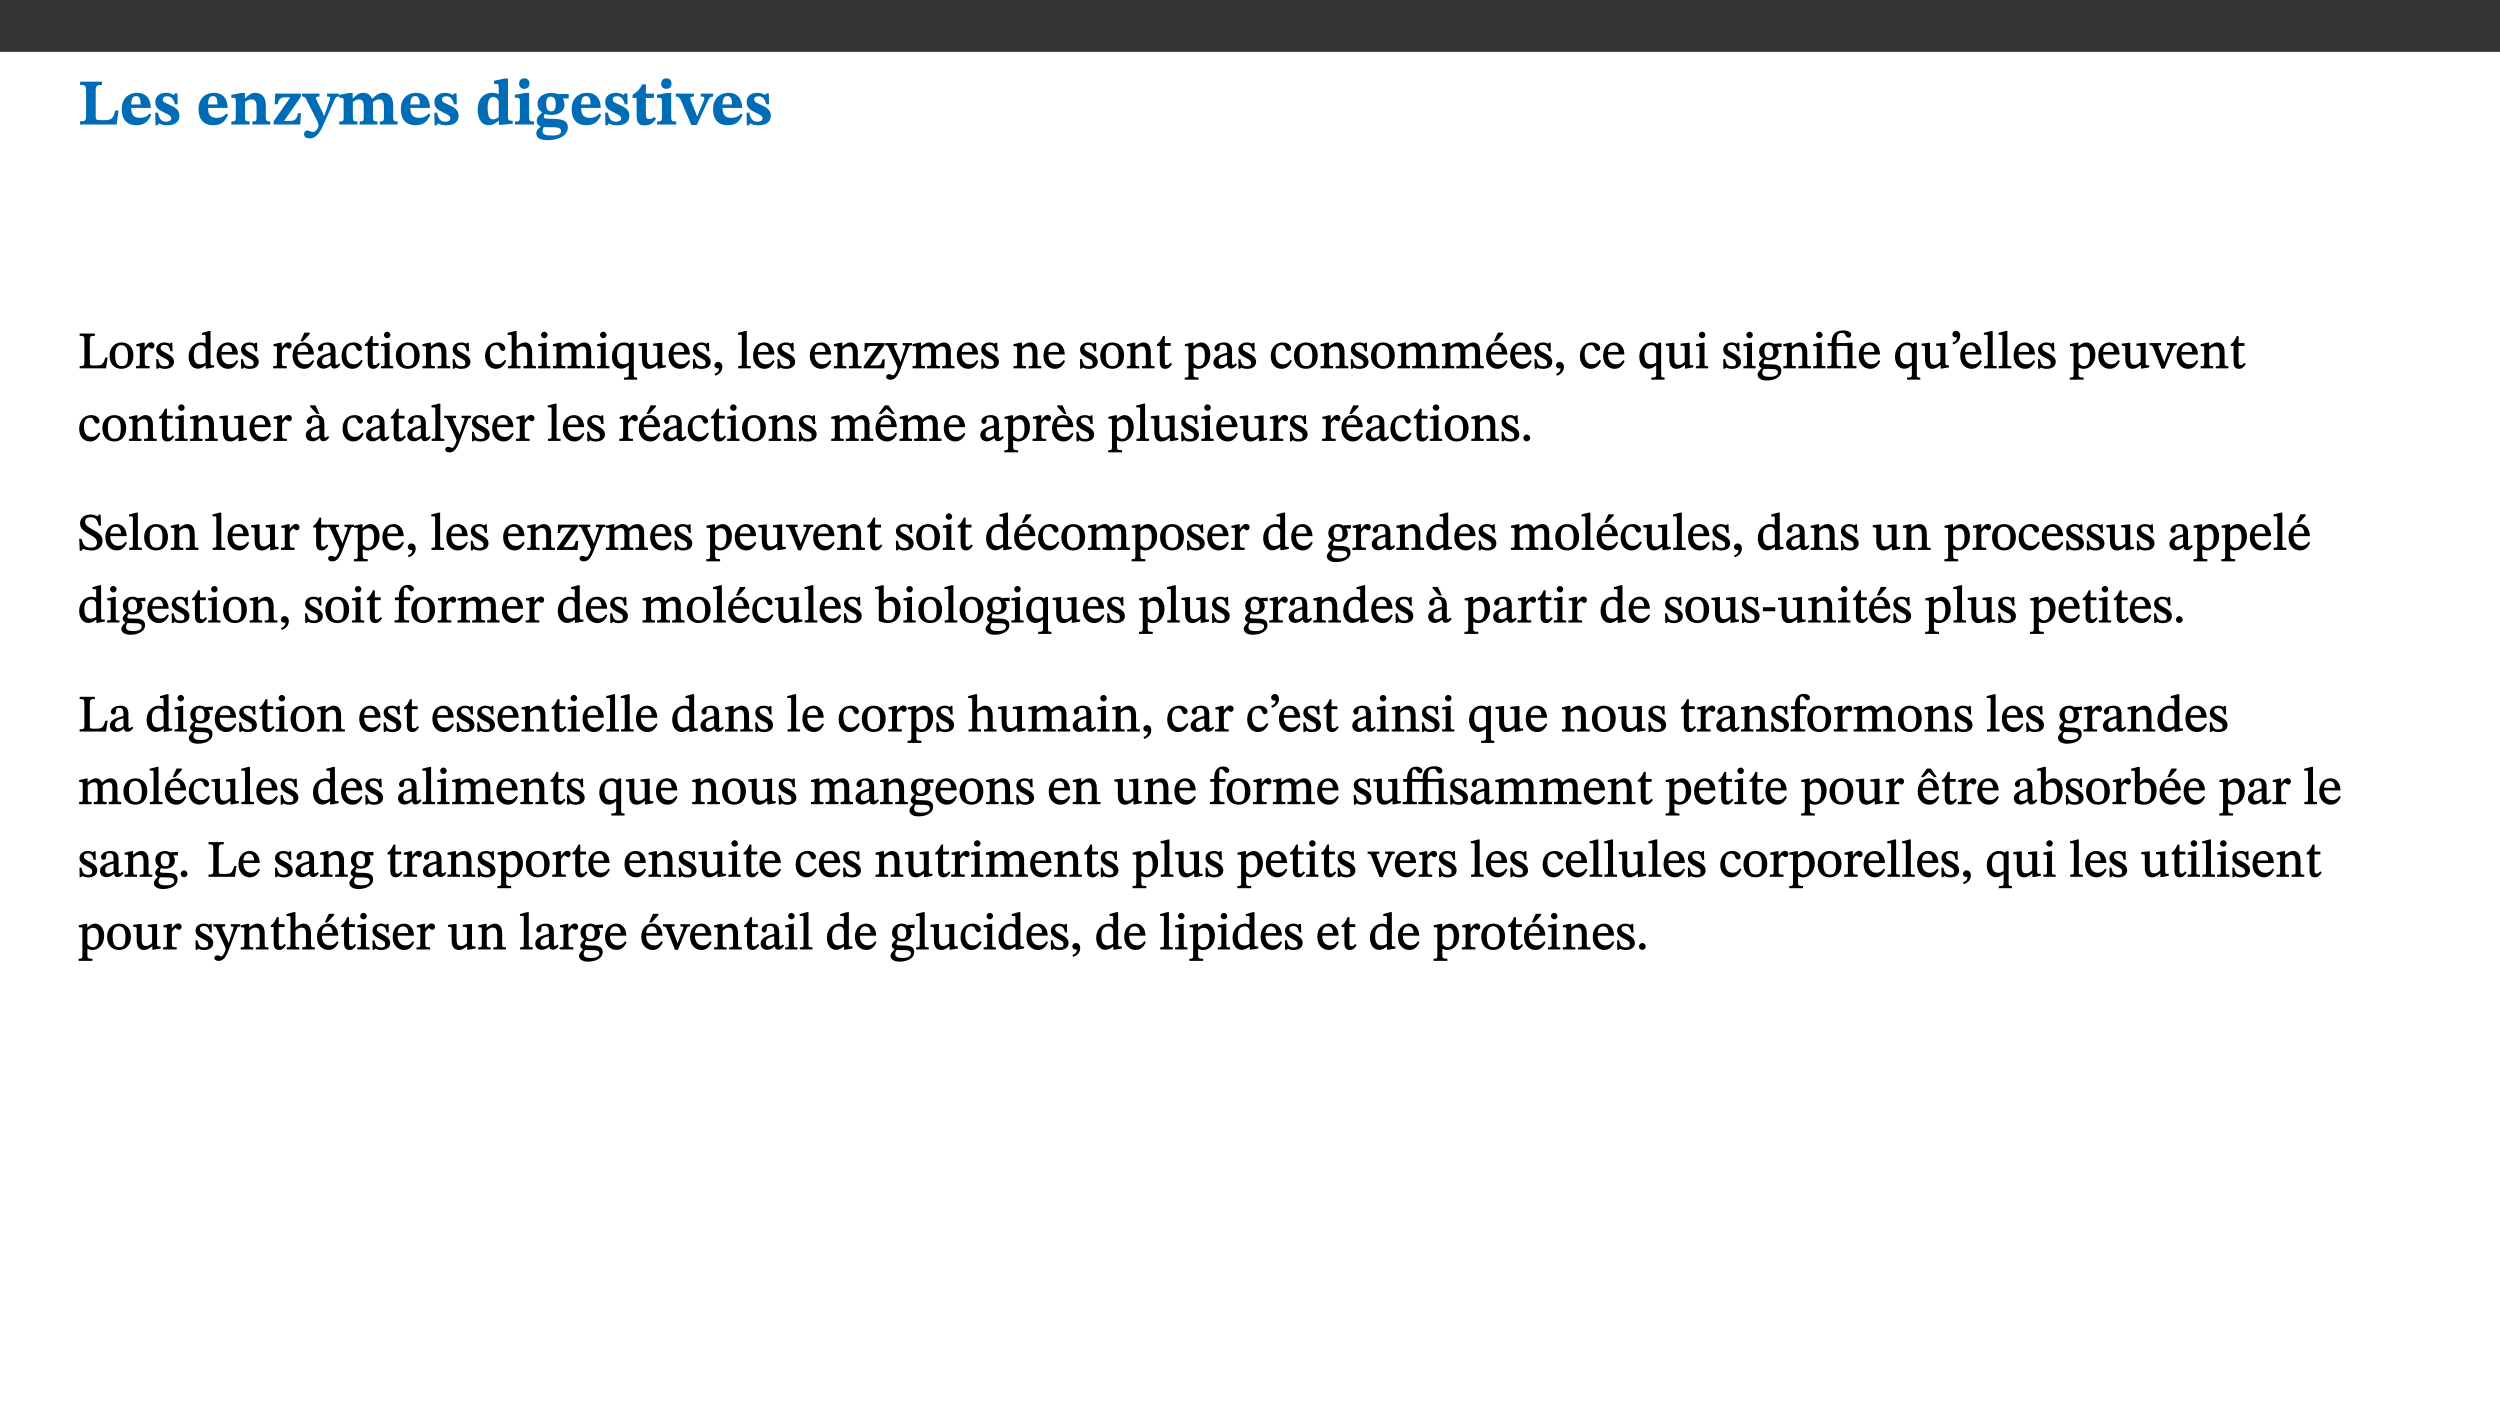 ﻿<?xml version="1.0" encoding="utf-8"?>
<svg xmlns="http://www.w3.org/2000/svg" xmlns:xlink="http://www.w3.org/1999/xlink" viewBox="0 0 960 540" version="1.1">
  <rect x="0" y="0" width="960" height="540" fill="#333333" stroke="none"/>
  <defs>
    <g>
      <symbol overflow="visible" id="glyph0-0">
        <path style="stroke:none;" d="M 7.938 -4.281 L 7.938 -4.688 C 7.938 -7.391 11.922 -9.312 11.922 -12.953 C 11.922 -15.531 9.766 -16.75 7.328 -16.75 C 4.828 -16.75 3.125 -15.234 3.125 -13.234 C 3.125 -12.062 3.594 -11.422 4.391 -11.422 C 4.984 -11.422 5.5 -11.828 5.5 -12.594 C 5.5 -13.531 4.984 -13.562 4.984 -14.375 C 4.984 -15.141 5.656 -15.641 7.109 -15.641 C 8.703 -15.641 9.688 -14.844 9.688 -12.891 C 9.688 -9.062 6.938 -8.156 6.938 -4.938 L 6.938 -4.219 L 7.938 -4.219 Z M 8.875 -1.266 C 8.875 -2.031 8.344 -2.828 7.484 -2.828 C 6.562 -2.828 6.016 -2.062 6.016 -1.266 C 6.016 -0.453 6.5 0.203 7.453 0.203 C 8.344 0.203 8.875 -0.469 8.875 -1.266 Z M 14.75 4.109 L 14.75 -19.625 L 0.25 -19.625 L 0.25 4.188 L 14.75 4.188 Z M 13.453 2.703 L 1.516 2.703 L 1.516 -18.188 L 13.453 -18.188 Z M 13.453 2.703 " />
      </symbol>
      <symbol overflow="visible" id="glyph0-1">
        <path style="stroke:none;" d="M 15.641 -5.406 L 14.375 -5.406 C 13.625 -2.406 13.031 -1.688 10.234 -1.688 L 8.719 -1.688 C 7.266 -1.688 6.859 -1.812 6.859 -3.047 L 6.859 -12.859 C 6.859 -14.797 7.156 -15.219 9.297 -15.219 L 9.297 -16.453 L 0.875 -16.453 L 0.875 -15.219 C 2.953 -15.219 3.172 -14.766 3.172 -12.891 L 3.172 -3.438 C 3.172 -1.516 2.922 -1.234 0.844 -1.234 L 0.844 0 L 14.922 0 Z M 15.641 -5.406 " />
      </symbol>
      <symbol overflow="visible" id="glyph0-2">
        <path style="stroke:none;" d="M 11.469 -4.219 C 10.656 -3.203 9.672 -2.578 7.734 -2.578 C 5.625 -2.578 4.438 -3.547 4.438 -6.375 L 11.969 -6.375 C 11.922 -10.188 9.859 -12.188 6.734 -12.188 C 3.516 -12.188 0.797 -10.141 0.797 -5.875 C 0.797 -1.938 2.797 0.266 6.422 0.266 C 10.094 0.266 11.078 -1.703 12.172 -3.719 Z M 4.406 -7.609 C 4.516 -10.016 5 -10.922 6.391 -10.922 C 7.703 -10.922 8.078 -9.641 8.078 -7.703 L 4.406 -7.703 Z M 4.406 -7.609 " />
      </symbol>
      <symbol overflow="visible" id="glyph0-3">
        <path style="stroke:none;" d="M 0.891 -4.453 L 0.984 0.297 L 1.766 0.297 L 2.297 -0.391 L 2.484 -0.391 C 3.125 -0.078 3.797 0.297 5.328 0.297 C 7.875 0.297 10.203 -0.562 10.203 -3.375 C 10.203 -5.594 8.672 -6.5 6.547 -7.516 C 4.812 -8.344 3.812 -8.547 3.812 -9.609 C 3.812 -10.328 4.312 -10.859 5.484 -10.859 C 6.812 -10.859 7.75 -10.203 8.453 -7.75 L 9.516 -7.75 L 9.422 -11.969 L 8.422 -11.969 L 8.047 -11.344 L 7.906 -11.344 C 7.516 -11.594 6.609 -12.188 5.156 -12.188 C 2.484 -12.188 0.922 -10.797 0.922 -8.719 C 0.922 -6.547 2.109 -5.672 4.219 -4.656 C 6.547 -3.562 7.031 -3.172 7.031 -2.375 C 7.031 -1.438 6.219 -1.094 5.062 -1.094 C 3.266 -1.094 2.453 -2.125 1.953 -4.562 L 0.875 -4.562 Z M 0.891 -4.453 " />
      </symbol>
      <symbol overflow="visible" id="glyph0-4">
        <path style="stroke:none;" d="M 13.859 -7.266 C 13.859 -10.531 12.344 -12.188 9.734 -12.188 C 8.25 -12.188 7.188 -11.297 5.953 -10.094 L 5.828 -10.094 L 5.828 -12.125 L 4.453 -12.125 L 0.641 -11.406 L 0.641 -10.234 C 0.641 -10.234 0.891 -10.266 1.312 -10.266 C 2 -10.266 2.328 -10.141 2.328 -9.219 L 2.328 -2.844 C 2.328 -1.484 2.25 -1.172 0.625 -1.172 L 0.625 0 L 7.656 0 L 7.656 -1.172 C 6.016 -1.172 5.891 -1.484 5.891 -2.844 L 5.891 -8.594 C 6.609 -9.188 7.281 -9.641 8.297 -9.641 C 9.609 -9.641 10.312 -9.047 10.312 -6.719 L 10.312 -2.844 C 10.312 -1.469 10.141 -1.172 8.672 -1.172 L 8.672 0 L 15.562 0 L 15.562 -1.172 C 14.125 -1.172 13.859 -1.484 13.859 -2.844 Z M 13.859 -7.266 " />
      </symbol>
      <symbol overflow="visible" id="glyph0-5">
        <path style="stroke:none;" d="M 11.344 -4.359 L 10.188 -4.359 C 9.781 -1.812 8.828 -1.391 6.938 -1.391 L 4.828 -1.391 L 4.828 -1.359 L 11.281 -10.578 L 11.281 -11.891 L 1.438 -11.891 L 1.281 -7.781 L 2.406 -7.781 C 2.656 -9.312 3.344 -10.453 5.062 -10.453 L 7.281 -10.453 L 7.281 -10.5 L 0.844 -1.234 L 0.844 0 L 11.078 0 Z M 11.344 -4.359 " />
      </symbol>
      <symbol overflow="visible" id="glyph0-6">
        <path style="stroke:none;" d="M 13.672 -11.891 L 9.094 -11.891 L 9.094 -10.75 C 9.859 -10.75 10.328 -10.656 10.328 -10.234 C 10.328 -10.141 10.312 -9.969 10.266 -9.766 L 8.031 -3.438 L 7.828 -3.438 L 7.406 -4.609 L 5.172 -9.094 L 5.172 -9.172 C 5 -9.516 4.812 -9.844 4.812 -10.141 C 4.812 -10.609 5.109 -10.734 6.172 -10.734 L 6.172 -11.891 L -0.516 -11.891 L -0.516 -10.75 C 0.297 -10.75 0.719 -10.453 0.984 -9.906 L 4.531 -2.906 C 5 -1.984 5.828 -0.469 5.828 0.25 C 5.828 1.219 4.828 2.875 3.688 2.875 C 2.828 2.875 2.359 2.281 1.484 2.281 C 0.797 2.281 0.266 2.828 0.266 3.641 C 0.266 4.812 1.172 5.328 2.328 5.328 C 4.484 5.328 6.078 3.797 7.578 0.328 L 12 -9.547 C 12.391 -10.453 12.719 -10.75 13.672 -10.75 Z M 13.672 -11.891 " />
      </symbol>
      <symbol overflow="visible" id="glyph0-7">
        <path style="stroke:none;" d="M 13.609 -7.266 C 13.609 -7.734 13.578 -8.172 13.531 -8.547 C 14.172 -9.188 15.062 -9.641 15.984 -9.641 C 17.156 -9.641 17.797 -9.047 17.797 -6.719 L 17.797 -2.844 C 17.797 -1.469 17.641 -1.172 16.188 -1.172 L 16.188 0 L 23.047 0 L 23.047 -1.172 C 21.609 -1.172 21.344 -1.484 21.344 -2.844 L 21.344 -7.266 C 21.344 -10.531 19.844 -12.188 17.516 -12.188 C 15.859 -12.188 14.578 -11.156 13.375 -9.938 L 13.203 -9.938 C 12.688 -11.453 11.375 -12.188 9.781 -12.188 C 8.047 -12.188 7.016 -11.125 5.953 -10.094 L 5.797 -10.094 L 5.797 -12.125 L 4.453 -12.125 L 0.641 -11.406 L 0.641 -10.234 C 0.641 -10.234 0.891 -10.266 1.312 -10.266 C 2 -10.266 2.328 -10.141 2.328 -9.219 L 2.328 -2.844 C 2.328 -1.484 2.25 -1.172 0.625 -1.172 L 0.625 0 L 7.656 0 L 7.656 -1.172 C 6.016 -1.172 5.875 -1.484 5.875 -2.844 L 5.875 -8.578 C 6.547 -9.25 7.328 -9.641 8.234 -9.641 C 9.391 -9.641 10.062 -9.047 10.062 -6.719 L 10.062 -2.844 C 10.062 -1.469 9.938 -1.172 8.453 -1.172 L 8.453 0 L 15.312 0 L 15.312 -1.172 C 13.875 -1.172 13.609 -1.484 13.609 -2.844 Z M 13.609 -7.266 " />
      </symbol>
      <symbol overflow="visible" id="glyph0-8">
        <path style="stroke:none;" d="M 14.25 -0.375 L 14.25 -1.484 L 13.734 -1.484 C 12.812 -1.484 12.438 -1.641 12.438 -2.906 L 12.438 -17.672 L 11.047 -17.672 L 7.094 -16.797 L 7.094 -15.594 C 7.094 -15.594 7.562 -15.594 7.812 -15.594 C 8.75 -15.594 8.891 -15.469 8.891 -14.375 L 8.891 -11.641 L 8.828 -11.641 C 8 -12.047 7.188 -12.188 6.422 -12.188 C 3.297 -12.188 0.797 -10.141 0.797 -5.578 C 0.797 -2.406 2.188 0.25 5.031 0.25 C 6.672 0.25 7.906 -0.672 8.797 -1.469 L 8.953 -1.469 L 8.953 0.125 L 9.812 0.125 L 14.25 -0.297 Z M 8.891 -2.844 C 8.078 -2.281 7.578 -1.984 6.609 -1.984 C 5.297 -1.984 4.641 -3.203 4.641 -6.312 C 4.641 -9.297 5.406 -10.562 6.672 -10.562 C 8.031 -10.562 8.672 -9.672 8.891 -8.766 Z M 8.891 -2.844 " />
      </symbol>
      <symbol overflow="visible" id="glyph0-9">
        <path style="stroke:none;" d="M 7.781 -1.172 C 6.125 -1.172 5.875 -1.438 5.875 -2.875 L 5.875 -12.125 L 4.141 -12.125 L 0.422 -11.422 L 0.422 -10.234 C 0.422 -10.234 0.719 -10.266 1.062 -10.266 C 1.812 -10.266 2.328 -10.234 2.328 -9.125 L 2.328 -2.797 C 2.328 -1.391 2.062 -1.172 0.453 -1.172 L 0.453 0 L 7.781 0 Z M 4.016 -17.75 C 2.75 -17.75 2.031 -16.875 2.031 -15.719 C 2.031 -14.547 2.781 -13.703 4.016 -13.703 C 5.328 -13.703 6.016 -14.547 6.016 -15.734 C 6.016 -16.875 5.328 -17.75 4.016 -17.75 Z M 4.016 -17.75 " />
      </symbol>
      <symbol overflow="visible" id="glyph0-10">
        <path style="stroke:none;" d="M 2.797 -4.656 C 1.656 -3.672 0.672 -2.953 0.672 -1.359 C 0.672 0.125 1.859 0.625 2.328 0.75 L 2.328 0.672 C 1.062 1.656 0.469 2.359 0.469 3.297 C 0.469 4.828 1.469 6.016 4.906 6.016 C 8.031 6.016 12.594 4.812 12.594 1.109 C 12.594 -1.406 10.797 -2.156 6.641 -2.203 C 3.672 -2.234 3.391 -2.328 3.391 -2.922 C 3.391 -3.344 3.516 -3.672 3.797 -4.109 C 4.562 -3.812 5.359 -3.688 6.219 -3.688 C 8.766 -3.688 11.297 -4.734 11.297 -7.609 C 11.297 -8.891 10.922 -9.594 10.625 -10.062 L 10.625 -10.016 L 12.938 -10.016 L 12.938 -11.719 L 9.438 -11.719 L 9.438 -11.578 C 9.438 -11.578 7.781 -12.125 6.125 -12.125 C 3.562 -12.125 0.969 -10.828 0.969 -7.953 C 0.969 -5.828 2.031 -5.125 2.797 -4.688 Z M 6.047 -10.703 C 7.234 -10.703 7.938 -9.906 7.938 -7.812 C 7.938 -5.594 7.188 -5.062 6.188 -5.062 C 5.062 -5.062 4.266 -5.828 4.266 -8.047 C 4.266 -10.109 5 -10.703 6.047 -10.703 Z M 3.344 0.984 C 3.719 0.984 4.484 1.016 6.438 1.047 C 8.344 1.062 9.984 1.047 9.984 2.5 C 9.984 3.469 9.375 4.219 6.562 4.219 C 3.922 4.219 2.906 3.719 2.906 2.609 C 2.906 2 3.125 1.391 3.328 0.984 Z M 3.344 0.984 " />
      </symbol>
      <symbol overflow="visible" id="glyph0-11">
        <path style="stroke:none;" d="M 8.844 -2.922 C 8.25 -2.422 7.828 -2.125 6.859 -2.125 C 5.922 -2.125 5.625 -2.5 5.625 -4.312 L 5.625 -10.203 L 8.719 -10.203 L 8.719 -11.891 L 5.625 -11.891 L 5.656 -15.406 L 4.188 -15.406 C 3.172 -13.234 1.906 -12.234 0.516 -11.406 L 0.516 -10.203 L 2.078 -10.203 L 2.078 -3.438 C 2.078 -0.594 3.047 0.344 4.984 0.344 C 7.578 0.344 8.453 -0.766 9.516 -2.156 Z M 8.844 -2.922 " />
      </symbol>
      <symbol overflow="visible" id="glyph0-12">
        <path style="stroke:none;" d="M 13.828 -11.891 L 9.062 -11.891 L 9.062 -10.734 C 10.016 -10.734 10.438 -10.656 10.438 -10.109 C 10.438 -9.594 10.281 -9.172 10.281 -9.172 L 10.281 -9.219 L 8.406 -4.828 L 7.828 -3.328 L 7.562 -3.328 L 7.062 -4.781 L 5.281 -9.125 C 5.125 -9.438 5.031 -9.812 5.031 -10.109 C 5.031 -10.531 5.422 -10.734 6.438 -10.734 L 6.438 -11.891 L -0.516 -11.891 L -0.516 -10.734 C 0.469 -10.734 0.984 -10.484 1.688 -8.75 L 5.453 0.172 L 7.562 0.172 L 11.766 -9.016 C 12.391 -10.406 12.844 -10.734 13.828 -10.734 Z M 13.828 -11.891 " />
      </symbol>
      <symbol overflow="visible" id="glyph1-0">
        <path style="stroke:none;" d="M 6.5 -3.5 L 6.5 -3.828 C 6.5 -6 9.703 -7.547 9.703 -10.484 C 9.703 -12.547 7.844 -13.594 5.891 -13.594 C 3.891 -13.594 2.375 -12.312 2.375 -10.703 C 2.375 -9.766 2.891 -9.188 3.531 -9.188 C 4 -9.188 4.547 -9.562 4.547 -10.188 C 4.547 -10.938 4.125 -10.953 4.125 -11.609 C 4.125 -12.234 4.547 -12.578 5.719 -12.578 C 7 -12.578 7.656 -12 7.656 -10.422 C 7.656 -7.344 5.438 -6.609 5.438 -4.031 L 5.438 -3.391 L 6.5 -3.391 Z M 7.25 -1.078 C 7.25 -1.688 6.719 -2.391 6.016 -2.391 C 5.281 -2.391 4.703 -1.719 4.703 -1.078 C 4.703 -0.422 5.219 0.156 6 0.156 C 6.719 0.156 7.25 -0.438 7.25 -1.078 Z M 11.969 3.25 L 11.969 -15.891 L 0.062 -15.891 L 0.062 3.359 L 11.969 3.359 Z M 10.812 2.047 L 1.328 2.047 L 1.328 -14.625 L 10.672 -14.625 L 10.672 2.047 Z M 10.812 2.047 " />
      </symbol>
      <symbol overflow="visible" id="glyph1-1">
        <path style="stroke:none;" d="M 11.312 -4.141 L 10.578 -4.141 C 9.766 -1.688 9.578 -1.094 6.906 -1.094 L 6 -1.094 C 4.828 -1.094 4.609 -1.141 4.609 -2.016 L 4.609 -10.656 C 4.609 -12.219 4.828 -12.484 6.547 -12.484 L 6.547 -13.344 L 0.703 -13.344 L 0.703 -12.484 C 2.438 -12.484 2.516 -12.219 2.516 -10.672 L 2.516 -2.562 C 2.516 -1.016 2.438 -0.859 0.703 -0.859 L 0.703 0 L 10.812 0 L 11.453 -4.141 Z M 11.312 -4.141 " />
      </symbol>
      <symbol overflow="visible" id="glyph1-2">
        <path style="stroke:none;" d="M 5.141 -9.922 C 2.453 -9.922 0.531 -7.828 0.531 -4.938 C 0.531 -1.719 2.344 0.203 5.141 0.203 C 7.734 0.203 9.688 -1.672 9.688 -5.016 C 9.688 -7.969 7.875 -9.922 5.141 -9.922 Z M 5.062 -8.906 C 6.828 -8.906 7.594 -7.375 7.594 -4.922 C 7.594 -1.672 6.859 -0.859 5.219 -0.859 C 3.5 -0.844 2.656 -2.031 2.656 -5.203 C 2.656 -7.75 3.547 -8.906 5.062 -8.906 Z M 5.062 -8.906 " />
      </symbol>
      <symbol overflow="visible" id="glyph1-3">
        <path style="stroke:none;" d="M 3.641 -9.859 L 3.172 -9.859 L 0.562 -9.25 L 0.562 -8.562 L 0.781 -8.484 C 0.781 -8.484 0.922 -8.484 1.312 -8.484 C 2.031 -8.484 1.891 -8.25 1.891 -7.531 L 1.891 -2.047 C 1.891 -0.938 1.891 -0.844 0.438 -0.844 L 0.438 0 L 5.672 0 L 5.672 -0.844 C 4.062 -0.844 3.812 -0.891 3.812 -2.156 L 3.812 -6.672 C 4.25 -7.406 4.797 -8.203 5.266 -8.203 C 5.5 -8.203 5.891 -7.531 6.547 -7.531 C 7 -7.531 7.547 -7.969 7.547 -8.719 C 7.547 -9.406 7.047 -9.984 6.281 -9.984 C 5.312 -9.984 4.625 -9.25 3.625 -7.812 L 3.766 -7.812 L 3.766 -9.859 Z M 3.641 -9.859 " />
      </symbol>
      <symbol overflow="visible" id="glyph1-4">
        <path style="stroke:none;" d="M 0.641 -3.391 L 0.703 0.156 L 1.297 0.156 L 1.719 -0.297 C 2.234 -0.078 2.828 0.219 3.984 0.219 C 5.781 0.219 7.453 -0.625 7.453 -2.484 C 7.453 -3.969 6.438 -4.797 4.625 -5.75 C 2.953 -6.609 2.328 -7.016 2.328 -7.797 C 2.328 -8.688 2.906 -8.984 3.828 -8.984 C 5.047 -8.984 5.641 -8.531 6.094 -6.516 L 6.891 -6.516 L 6.812 -9.828 L 6.219 -9.828 L 5.875 -9.406 L 5.938 -9.406 C 5.438 -9.641 4.844 -9.922 3.844 -9.922 C 2.125 -9.922 0.656 -8.906 0.656 -7.266 C 0.656 -5.797 1.516 -5.016 3.328 -4.109 L 3.422 -4.062 C 5.281 -3.141 5.516 -2.891 5.516 -1.953 C 5.516 -1.016 4.938 -0.781 3.938 -0.781 C 2.469 -0.781 1.828 -1.328 1.391 -3.531 L 0.641 -3.531 Z M 0.641 -3.391 " />
      </symbol>
      <symbol overflow="visible" id="glyph1-5">
        <path style="stroke:none;" d="M 10.359 -0.484 L 10.359 -1.156 L 9.828 -1.156 C 9.078 -1.156 8.938 -1.219 8.938 -2.25 L 8.938 -14.328 L 8.281 -14.328 L 5.641 -13.594 L 5.641 -12.922 L 5.859 -12.844 C 5.859 -12.844 6.109 -12.844 6.297 -12.844 C 7.078 -12.844 7.031 -12.797 7.031 -11.906 L 7.031 -9.547 C 6.641 -9.734 5.891 -9.922 5.234 -9.922 C 2.734 -9.922 0.516 -7.766 0.516 -4.484 C 0.516 -1.938 1.812 0.156 4.062 0.156 C 5.375 0.156 6.469 -0.641 7.188 -1.281 L 7.094 -1.281 L 7.094 0.094 L 7.688 0.094 L 10.359 -0.375 Z M 7.078 -2.234 C 6.375 -1.75 5.938 -1.531 5 -1.531 C 3.312 -1.531 2.516 -2.516 2.516 -5.266 C 2.516 -7.766 3.531 -8.859 5.203 -8.859 C 6.438 -8.859 6.875 -8.203 7.031 -7.391 L 7.031 -2.219 Z M 7.078 -2.234 " />
      </symbol>
      <symbol overflow="visible" id="glyph1-6">
        <path style="stroke:none;" d="M 8.172 -3.062 C 7.531 -2.234 7.016 -1.547 5.406 -1.547 C 3.812 -1.547 2.406 -2.672 2.406 -5.297 L 8.719 -5.297 C 8.609 -8.203 7.047 -9.922 4.875 -9.922 C 2.547 -9.922 0.531 -8.188 0.531 -4.859 C 0.531 -1.656 2.531 0.203 4.922 0.203 C 6.969 0.203 8.047 -1.172 8.812 -2.75 L 8.234 -3.172 Z M 2.391 -6.156 C 2.547 -8.016 3.234 -8.859 4.578 -8.859 C 6 -8.859 6.516 -7.625 6.547 -6.297 L 2.406 -6.297 Z M 2.391 -6.156 " />
      </symbol>
      <symbol overflow="visible" id="glyph1-7">
        <path style="stroke:none;" d="M 8.172 -3.062 C 7.531 -2.234 7.016 -1.547 5.406 -1.547 C 3.812 -1.547 2.406 -2.672 2.406 -5.297 L 8.719 -5.297 C 8.609 -8.203 7.047 -9.922 4.875 -9.922 C 2.547 -9.922 0.531 -8.188 0.531 -4.859 C 0.531 -1.656 2.531 0.203 4.922 0.203 C 6.969 0.203 8.047 -1.172 8.812 -2.75 L 8.234 -3.172 Z M 2.391 -6.156 C 2.547 -8.016 3.234 -8.859 4.578 -8.859 C 6 -8.859 6.516 -7.625 6.547 -6.297 L 2.406 -6.297 Z M 3.75 -10.375 L 4.562 -10.375 L 7.109 -13.141 L 7.109 -13.688 L 5.062 -13.688 L 3.531 -10.375 Z M 3.75 -10.375 " />
      </symbol>
      <symbol overflow="visible" id="glyph1-8">
        <path style="stroke:none;" d="M 6 -1.359 C 6.109 -0.484 6.453 0.094 7.328 0.094 C 8.344 0.094 8.906 -0.359 9.641 -1.422 L 9.156 -1.906 C 8.812 -1.516 8.625 -1.359 8.25 -1.359 C 7.828 -1.359 7.766 -1.375 7.766 -2.188 L 7.766 -6.719 C 7.766 -8.781 6.828 -9.922 4.656 -9.922 C 2.484 -9.922 1.016 -8.703 1.016 -7.594 C 1.016 -6.938 1.594 -6.516 1.984 -6.516 C 2.547 -6.516 2.984 -6.938 2.984 -7.547 C 2.984 -8.75 3.062 -9.047 4.203 -9.047 C 5.406 -9.047 5.859 -8.5 5.859 -6.766 L 5.859 -6 C 4.281 -5.5 0.625 -4.844 0.625 -2.219 C 0.625 -0.938 1.594 0.141 3.125 0.141 C 4.406 0.141 5.203 -0.453 6.094 -1.234 L 6.016 -1.234 Z M 5.891 -2.047 C 5.219 -1.5 4.609 -1.219 3.938 -1.219 C 3.094 -1.219 2.625 -1.688 2.625 -2.688 C 2.625 -4.25 4.188 -4.656 5.859 -5.078 L 5.859 -2.016 Z M 5.891 -2.047 " />
      </symbol>
      <symbol overflow="visible" id="glyph1-9">
        <path style="stroke:none;" d="M 8.031 -3.172 C 7.125 -2.016 6.547 -1.547 5.266 -1.547 C 3.203 -1.547 2.344 -3.125 2.344 -5.562 C 2.344 -7.844 3.203 -8.922 4.828 -8.922 C 6.531 -8.922 5.875 -6.656 7.344 -6.656 C 7.906 -6.656 8.312 -7.094 8.312 -7.672 C 8.312 -8.828 7.031 -9.922 5.156 -9.922 C 2.297 -9.922 0.516 -7.75 0.516 -4.625 C 0.516 -1.859 2.156 0.203 4.641 0.203 C 6.766 0.203 7.875 -1.172 8.672 -2.844 L 8.094 -3.266 Z M 8.031 -3.172 " />
      </symbol>
      <symbol overflow="visible" id="glyph1-10">
        <path style="stroke:none;" d="M 5.734 -2.016 C 5.234 -1.453 5.078 -1.234 4.438 -1.234 C 3.672 -1.234 3.609 -1.578 3.609 -2.984 L 3.609 -8.594 L 5.859 -8.594 L 5.859 -9.688 L 3.609 -9.688 L 3.625 -12.406 L 2.906 -12.406 C 2.125 -10.578 1.578 -9.844 0.594 -9.25 L 0.594 -8.594 L 1.688 -8.594 L 1.688 -2.438 C 1.688 -0.641 2.406 0.203 3.75 0.203 C 5.016 0.203 5.516 -0.438 6.391 -1.641 L 5.812 -2.109 Z M 5.734 -2.016 " />
      </symbol>
      <symbol overflow="visible" id="glyph1-11">
        <path style="stroke:none;" d="M 2.891 -14.062 C 2.188 -14.062 1.609 -13.406 1.609 -12.812 C 1.609 -12.188 2.219 -11.547 2.891 -11.547 C 3.578 -11.547 4.141 -12.188 4.141 -12.812 C 4.141 -13.406 3.578 -14.062 2.891 -14.062 Z M 5.125 -0.812 C 3.781 -0.812 3.812 -0.969 3.812 -2.125 L 3.812 -9.859 L 3.172 -9.859 L 0.516 -9.281 L 0.516 -8.594 L 0.734 -8.5 C 0.734 -8.5 0.875 -8.5 1.156 -8.5 C 1.734 -8.5 1.891 -8.547 1.891 -7.688 L 1.891 -2.125 C 1.891 -1 1.969 -0.812 0.5 -0.812 L 0.5 0 L 5.234 0 L 5.234 -0.812 Z M 5.125 -0.812 " />
      </symbol>
      <symbol overflow="visible" id="glyph1-12">
        <path style="stroke:none;" d="M 9.703 -6.234 C 9.703 -8.531 8.719 -9.922 6.906 -9.922 C 5.656 -9.922 4.688 -9.156 3.641 -8.25 L 3.75 -8.25 L 3.766 -9.859 L 3.188 -9.859 L 0.516 -9.266 L 0.516 -8.562 L 0.734 -8.484 C 0.734 -8.484 0.859 -8.484 1.188 -8.484 C 1.734 -8.484 1.891 -8.453 1.891 -7.734 L 1.891 -2.125 C 1.891 -1.016 1.969 -0.812 0.5 -0.812 L 0.5 0 L 5.312 0 L 5.312 -0.812 C 3.766 -0.812 3.812 -1.016 3.812 -2.125 L 3.812 -7.188 C 4.359 -7.703 5.016 -8.391 6.094 -8.391 C 7 -8.391 7.797 -8.125 7.797 -5.734 L 7.797 -2.125 C 7.797 -1.016 7.875 -0.812 6.312 -0.812 L 6.312 0 L 11.172 0 L 11.172 -0.812 C 9.719 -0.812 9.703 -1.016 9.703 -2.125 Z M 9.703 -6.234 " />
      </symbol>
      <symbol overflow="visible" id="glyph1-13">
        <path style="stroke:none;" d="M 3.719 -7.188 C 4.703 -8.094 5.344 -8.391 6.109 -8.391 C 7.734 -8.391 7.812 -7.125 7.812 -5.5 L 7.812 -2.047 C 7.812 -1.094 7.875 -0.844 6.359 -0.844 L 6.359 0 L 11.203 0 L 11.203 -0.844 C 9.828 -0.844 9.719 -1.078 9.719 -2.125 L 9.719 -6.094 C 9.719 -7.734 9.219 -9.922 6.938 -9.922 C 5.875 -9.922 4.859 -9.422 3.641 -8.281 L 3.766 -8.281 L 3.766 -14.328 L 3.109 -14.328 L 0.297 -13.594 L 0.297 -12.922 L 0.516 -12.844 C 0.516 -12.844 0.703 -12.844 1.016 -12.844 C 1.547 -12.844 1.859 -12.875 1.859 -12.172 L 1.859 -1.969 C 1.859 -0.859 1.641 -0.844 0.453 -0.844 L 0.453 0 L 5.234 0 L 5.234 -0.844 C 3.75 -0.844 3.766 -1.016 3.766 -2.047 L 3.766 -7.219 Z M 3.719 -7.188 " />
      </symbol>
      <symbol overflow="visible" id="glyph1-14">
        <path style="stroke:none;" d="M 3.766 -7.156 C 4.344 -7.688 5.141 -8.391 6.172 -8.391 C 7.094 -8.391 7.625 -8.062 7.625 -6.375 L 7.625 -2.438 C 7.625 -1.031 7.656 -0.844 6.094 -0.844 L 6.094 0 L 11.078 0 L 11.078 -0.844 C 9.516 -0.844 9.547 -1.062 9.547 -2.438 L 9.547 -7.219 C 10.156 -7.75 10.891 -8.391 11.719 -8.391 C 12.656 -8.391 13.281 -8.062 13.281 -6.25 L 13.281 -2.438 C 13.281 -1.219 13.375 -0.844 11.875 -0.844 L 11.875 0 L 16.641 0 L 16.641 -0.844 C 15.141 -0.844 15.203 -1.172 15.203 -2.438 L 15.203 -6.5 C 15.203 -8.906 14.062 -9.922 12.516 -9.922 C 11.453 -9.922 10.344 -9.297 9.281 -8.266 L 9.344 -8.266 C 8.984 -9.078 8.188 -9.922 7.047 -9.922 C 5.703 -9.922 4.688 -9.141 3.641 -8.25 L 3.75 -8.25 L 3.75 -9.859 L 3.141 -9.859 L 0.516 -9.266 L 0.516 -8.562 L 0.734 -8.484 C 0.734 -8.484 0.891 -8.484 1.188 -8.484 C 1.75 -8.484 1.891 -8.422 1.891 -7.703 L 1.891 -2.125 C 1.891 -0.938 1.891 -0.844 0.5 -0.844 L 0.5 0 L 5.297 0 L 5.297 -0.844 C 3.938 -0.844 3.812 -0.938 3.812 -2.047 L 3.812 -7.172 Z M 3.766 -7.156 " />
      </symbol>
      <symbol overflow="visible" id="glyph1-15">
        <path style="stroke:none;" d="M 10.219 4.266 L 10.219 3.562 C 8.984 3.562 8.906 3.359 8.906 2.344 L 8.906 -9.844 L 7.969 -9.844 L 7.469 -9.219 C 6.75 -9.703 6 -9.922 5.156 -9.922 C 2.625 -9.922 0.516 -7.688 0.516 -4.5 C 0.516 -1.734 1.969 0.156 4.047 0.156 C 5.344 0.156 6.281 -0.516 7.109 -1.25 L 7 -1.25 L 7 2.125 C 7 3.359 6.891 3.562 5.141 3.562 L 5.141 4.375 L 10.219 4.375 Z M 7.031 -2.266 C 6.469 -1.812 5.969 -1.547 5 -1.547 C 3.016 -1.547 2.484 -3.094 2.484 -5.266 C 2.484 -7.75 3.469 -8.859 5.141 -8.859 C 6.203 -8.859 6.734 -8.406 7 -7.406 L 7 -2.234 Z M 7.031 -2.266 " />
      </symbol>
      <symbol overflow="visible" id="glyph1-16">
        <path style="stroke:none;" d="M 10.75 -1.156 L 10.562 -1.156 C 9.609 -1.156 9.484 -1.156 9.484 -2.328 L 9.484 -9.781 L 8.891 -9.781 L 5.953 -9.484 L 5.953 -8.672 C 7.375 -8.672 7.562 -8.688 7.562 -7.625 L 7.562 -2.453 C 6.812 -1.797 6.281 -1.328 5.266 -1.328 C 4.219 -1.328 3.578 -1.797 3.578 -3.828 L 3.578 -9.781 L 3.031 -9.781 L 0.312 -9.469 L 0.312 -8.672 C 1.531 -8.641 1.672 -8.688 1.672 -7.609 L 1.672 -3.562 C 1.672 -0.859 2.766 0.203 4.422 0.203 C 5.703 0.203 6.719 -0.438 7.734 -1.438 L 7.656 -1.438 L 7.656 0.094 L 8.234 0.094 L 10.875 -0.375 L 10.875 -1.156 Z M 10.75 -1.156 " />
      </symbol>
      <symbol overflow="visible" id="glyph1-17">
        <path style="stroke:none;" d="M 1.469 2.828 C 2.266 2.469 4.062 1.672 4.062 -0.578 C 4.062 -1.672 3.406 -2.469 2.406 -2.469 C 1.609 -2.469 1.031 -1.797 1.031 -1.156 C 1.031 -0.578 1.5 0.047 2.266 0.047 C 2.484 0.047 2.672 0 2.75 -0.016 C 2.75 1.422 1.969 1.75 1.062 2.125 L 1.422 2.875 Z M 1.469 2.828 " />
      </symbol>
      <symbol overflow="visible" id="glyph1-18">
        <path style="stroke:none;" d="M 5.172 -0.844 C 3.75 -0.844 3.766 -0.969 3.766 -2.125 L 3.766 -14.328 L 3.141 -14.328 L 0.375 -13.594 L 0.375 -12.953 L 0.594 -12.875 C 0.594 -12.875 0.812 -12.875 1.156 -12.875 C 1.656 -12.875 1.859 -12.953 1.859 -12.125 L 1.859 -2.125 C 1.859 -1.016 1.906 -0.844 0.453 -0.844 L 0.453 0 L 5.297 0 L 5.297 -0.844 Z M 5.172 -0.844 " />
      </symbol>
      <symbol overflow="visible" id="glyph1-19">
        <path style="stroke:none;" d="M 8.469 -3.453 L 7.688 -3.453 C 7.266 -1.453 7 -1.078 5.281 -1.078 L 2.906 -1.078 L 2.906 -0.953 L 8.5 -8.938 L 8.5 -9.688 L 0.891 -9.688 L 0.781 -6.5 L 1.656 -6.5 C 1.859 -7.953 2.047 -8.594 3.531 -8.594 L 6.078 -8.594 L 6.078 -8.688 L 0.484 -0.734 L 0.484 0 L 8.391 0 L 8.609 -3.453 Z M 8.469 -3.453 " />
      </symbol>
      <symbol overflow="visible" id="glyph1-20">
        <path style="stroke:none;" d="M 9.828 -9.688 L 6.297 -9.688 L 6.297 -8.844 C 7.094 -8.844 7.406 -8.859 7.406 -8.469 C 7.406 -8.312 7.344 -8.125 7.312 -7.969 L 5.438 -2.266 L 5.5 -2.266 L 5.234 -3.172 L 3.281 -7.547 C 3.172 -7.828 3.016 -8.172 3.016 -8.406 C 3.016 -8.766 3.125 -8.828 4.141 -8.828 L 4.141 -9.688 L -0.375 -9.688 L -0.375 -8.844 C 0.484 -8.844 0.625 -8.703 0.812 -8.25 L 3.75 -1.859 C 3.984 -1.312 4.344 -0.484 4.344 -0.219 C 4.344 0.359 3.344 2.688 2.703 2.688 C 2.219 2.688 1.797 2.25 1.094 2.25 C 0.562 2.25 0.016 2.656 0.016 3.25 C 0.016 4 0.734 4.406 1.641 4.406 C 3.25 4.406 4.344 3.25 5.453 0.312 L 8.562 -7.844 C 8.844 -8.625 9.031 -8.844 9.938 -8.844 L 9.938 -9.688 Z M 9.828 -9.688 " />
      </symbol>
      <symbol overflow="visible" id="glyph1-21">
        <path style="stroke:none;" d="M 3.5 -9.859 L 3.016 -9.859 L 0.359 -9.281 L 0.359 -8.594 L 0.578 -8.5 C 0.578 -8.5 0.875 -8.5 1.141 -8.5 C 1.797 -8.5 1.75 -8.359 1.75 -7.609 L 1.75 2.25 C 1.75 3.359 1.688 3.562 0.297 3.562 L 0.297 4.375 L 5.594 4.375 L 5.594 3.547 C 3.922 3.547 3.672 3.422 3.672 2.125 L 3.672 -0.359 L 3.578 -0.359 C 4.109 0 4.875 0.203 5.641 0.203 C 8.031 0.203 10.125 -1.938 10.125 -5.312 C 10.125 -7.922 8.625 -9.922 6.656 -9.922 C 5.484 -9.922 4.422 -9.266 3.484 -8.188 L 3.625 -8.188 L 3.625 -9.859 Z M 3.625 -7.125 C 4 -7.625 4.781 -8.312 5.844 -8.312 C 7.312 -8.312 8.047 -7.266 8.047 -4.766 C 8.047 -1.984 7.125 -0.844 5.734 -0.844 C 4.625 -0.844 4 -1.688 3.672 -2.078 L 3.672 -7.172 Z M 3.625 -7.125 " />
      </symbol>
      <symbol overflow="visible" id="glyph1-22">
        <path style="stroke:none;" d="M 2.453 -3.891 C 1.516 -3.172 0.781 -2.234 0.781 -1.516 C 0.781 -0.953 1.25 -0.344 1.891 -0.016 L 1.891 -0.062 C 0.859 0.938 0.281 1.719 0.281 2.375 C 0.281 3.469 1.188 4.688 3.812 4.688 C 6.312 4.688 9.391 3.641 9.391 0.969 C 9.391 -1.312 7.344 -1.531 4.844 -1.531 C 3.016 -1.531 2.609 -1.594 2.609 -2.188 C 2.609 -2.531 2.891 -3.172 3.047 -3.391 C 3.531 -3.234 4.078 -3.109 4.719 -3.109 C 6.812 -3.109 8.359 -4.406 8.359 -6.25 C 8.359 -7.25 7.891 -8.016 7.656 -8.344 L 7.656 -8.266 L 9.516 -8.203 L 9.516 -9.578 L 6.828 -9.422 L 6.906 -9.203 C 6.906 -9.203 5.938 -9.922 4.625 -9.922 C 2.516 -9.922 0.875 -8.531 0.875 -6.531 C 0.875 -5.234 1.5 -4.297 2.406 -3.766 L 2.406 -3.859 Z M 4.484 -8.938 C 5.75 -8.938 6.328 -7.984 6.328 -6.375 C 6.328 -4.484 5.734 -4.062 4.734 -4.062 C 3.453 -4.062 2.891 -4.906 2.891 -6.609 C 2.891 -8.281 3.453 -8.938 4.484 -8.938 Z M 2.531 0.203 C 2.812 0.203 3.188 0.219 4.781 0.234 C 6.109 0.266 8.109 0.094 8.109 1.531 C 8.109 2.391 7.312 3.281 4.953 3.281 C 2.922 3.281 2.094 2.844 2.094 1.688 C 2.094 1.281 2.188 0.891 2.594 0.203 Z M 2.531 0.203 " />
      </symbol>
      <symbol overflow="visible" id="glyph1-23">
        <path style="stroke:none;" d="M 11.328 -0.844 C 9.906 -0.844 9.922 -1 9.922 -2.125 L 9.922 -9.859 L 9.281 -9.859 L 7.156 -9.688 L 3.844 -9.688 L 3.844 -10.75 C 3.844 -12.953 4.516 -13.562 5.891 -13.562 C 6.578 -13.562 6.891 -13.5 7.109 -12.922 C 7.375 -12.328 7.766 -11.75 8.359 -11.75 C 8.969 -11.75 9.438 -12.234 9.438 -12.797 C 9.438 -13.906 8.125 -14.547 6.391 -14.547 C 4.484 -14.547 3.203 -13.781 2.672 -12.922 C 2.109 -12.031 1.891 -11.078 1.891 -9.688 L 0.375 -9.688 L 0.375 -8.594 L 1.891 -8.594 L 1.891 -2.484 C 1.891 -0.938 1.812 -0.812 0.219 -0.812 L 0.219 0 L 5.562 0 L 5.562 -0.812 C 4.047 -0.812 3.844 -0.953 3.844 -2.484 L 3.844 -8.594 L 7.594 -8.594 C 7.969 -8.484 8.016 -8.312 8.016 -7.656 L 8.016 -2.125 C 8.016 -1.078 8.062 -0.844 6.609 -0.844 L 6.609 0 L 11.453 0 L 11.453 -0.844 Z M 11.328 -0.844 " />
      </symbol>
      <symbol overflow="visible" id="glyph1-24">
        <path style="stroke:none;" d="M 1.25 -9.141 C 2.094 -9.516 3.828 -10.281 3.828 -12.516 C 3.828 -13.594 3.188 -14.406 2.188 -14.406 C 1.391 -14.406 0.812 -13.719 0.812 -13.062 C 0.812 -12.484 1.281 -11.875 2.047 -11.875 C 2.266 -11.875 2.438 -11.891 2.531 -11.938 C 2.531 -10.578 1.75 -10.219 0.844 -9.844 L 1.188 -9.109 Z M 1.25 -9.141 " />
      </symbol>
      <symbol overflow="visible" id="glyph1-25">
        <path style="stroke:none;" d="M 9.922 -9.688 L 6.297 -9.688 L 6.297 -8.844 C 7.156 -8.844 7.438 -8.859 7.438 -8.422 C 7.438 -8.109 7.312 -7.875 7.297 -7.766 L 5.578 -3.266 L 5.203 -2.188 L 5.266 -2.188 L 4.922 -3.25 L 3.234 -7.688 C 3.109 -7.969 3.031 -8.203 3.031 -8.469 C 3.031 -8.781 3.172 -8.844 4.062 -8.844 L 4.062 -9.688 L -0.391 -9.688 L -0.391 -8.844 C 0.594 -8.844 0.703 -8.75 1.219 -7.516 L 4.219 0.125 L 5.359 0.125 L 8.547 -7.656 C 8.938 -8.688 9.141 -8.844 10.047 -8.844 L 10.047 -9.688 Z M 9.922 -9.688 " />
      </symbol>
      <symbol overflow="visible" id="glyph1-26">
        <path style="stroke:none;" d="M 6 -1.359 C 6.109 -0.484 6.453 0.094 7.328 0.094 C 8.344 0.094 8.906 -0.359 9.641 -1.422 L 9.156 -1.906 C 8.812 -1.516 8.625 -1.359 8.25 -1.359 C 7.828 -1.359 7.766 -1.375 7.766 -2.188 L 7.766 -6.719 C 7.766 -8.781 6.828 -9.922 4.656 -9.922 C 2.484 -9.922 1.016 -8.703 1.016 -7.594 C 1.016 -6.938 1.594 -6.516 1.984 -6.516 C 2.547 -6.516 2.984 -6.938 2.984 -7.547 C 2.984 -8.75 3.062 -9.047 4.203 -9.047 C 5.406 -9.047 5.859 -8.5 5.859 -6.766 L 5.859 -6 C 4.281 -5.5 0.625 -4.844 0.625 -2.219 C 0.625 -0.938 1.594 0.141 3.125 0.141 C 4.406 0.141 5.203 -0.453 6.094 -1.234 L 6.016 -1.234 Z M 5.891 -2.047 C 5.219 -1.5 4.609 -1.219 3.938 -1.219 C 3.094 -1.219 2.625 -1.688 2.625 -2.688 C 2.625 -4.25 4.188 -4.656 5.859 -5.078 L 5.859 -2.016 Z M 4.281 -13.688 L 2.312 -13.688 L 2.312 -13.141 L 4.844 -10.375 L 5.875 -10.375 L 4.344 -13.688 Z M 4.281 -13.688 " />
      </symbol>
      <symbol overflow="visible" id="glyph1-27">
        <path style="stroke:none;" d="M 8.172 -3.062 C 7.531 -2.234 7.016 -1.547 5.406 -1.547 C 3.812 -1.547 2.406 -2.672 2.406 -5.297 L 8.719 -5.297 C 8.609 -8.203 7.047 -9.922 4.875 -9.922 C 2.547 -9.922 0.531 -8.188 0.531 -4.859 C 0.531 -1.656 2.531 0.203 4.922 0.203 C 6.969 0.203 8.047 -1.172 8.812 -2.75 L 8.234 -3.172 Z M 2.391 -6.156 C 2.547 -8.016 3.234 -8.859 4.578 -8.859 C 6 -8.859 6.516 -7.625 6.547 -6.297 L 2.406 -6.297 Z M 7.703 -10.594 L 5.531 -13.688 L 4.078 -13.688 L 1.734 -10.375 L 2.828 -10.375 L 4.828 -12.266 L 6.812 -10.375 L 7.891 -10.375 Z M 7.703 -10.594 " />
      </symbol>
      <symbol overflow="visible" id="glyph1-28">
        <path style="stroke:none;" d="M 8.172 -3.062 C 7.531 -2.234 7.016 -1.547 5.406 -1.547 C 3.812 -1.547 2.406 -2.672 2.406 -5.297 L 8.719 -5.297 C 8.609 -8.203 7.047 -9.922 4.875 -9.922 C 2.547 -9.922 0.531 -8.188 0.531 -4.859 C 0.531 -1.656 2.531 0.203 4.922 0.203 C 6.969 0.203 8.047 -1.172 8.812 -2.75 L 8.234 -3.172 Z M 2.391 -6.156 C 2.547 -8.016 3.234 -8.859 4.578 -8.859 C 6 -8.859 6.516 -7.625 6.547 -6.297 L 2.406 -6.297 Z M 4.5 -13.688 L 2.531 -13.688 L 2.531 -13.141 L 5.062 -10.375 L 6.094 -10.375 L 4.562 -13.688 Z M 4.5 -13.688 " />
      </symbol>
      <symbol overflow="visible" id="glyph1-29">
        <path style="stroke:none;" d="M 3.75 -1.094 C 3.75 -1.75 3.203 -2.469 2.453 -2.469 C 1.719 -2.469 1.141 -1.766 1.141 -1.109 C 1.141 -0.438 1.656 0.156 2.438 0.156 C 3.203 0.156 3.75 -0.484 3.75 -1.094 Z M 3.75 -1.094 " />
      </symbol>
      <symbol overflow="visible" id="glyph1-30">
        <path style="stroke:none;" d="M 8.891 -9.422 L 8.75 -13.547 L 7.984 -13.547 C 7.875 -12.984 7.812 -12.969 7.484 -12.969 C 7.016 -12.969 6.578 -13.594 4.766 -13.594 C 2.688 -13.562 0.844 -12.312 0.844 -10.219 C 0.844 -8.125 2.484 -7.094 4.078 -6.172 C 5.719 -5.234 7.344 -4.625 7.344 -2.875 C 7.344 -1.359 6.547 -0.891 5.062 -0.891 C 3.031 -0.875 2.125 -1.375 1.422 -4.266 L 0.531 -4.266 L 0.734 0.297 L 1.609 0.297 C 1.641 -0.219 1.75 -0.359 2.031 -0.359 C 2.484 -0.359 3.266 0.234 5.344 0.234 C 7.656 0.234 9.5 -1.141 9.5 -3.453 C 9.5 -5.812 7.484 -6.812 5.719 -7.812 C 4.219 -8.672 2.828 -9.281 2.828 -10.781 C 2.828 -12.016 3.484 -12.531 4.844 -12.531 C 6.859 -12.547 7.469 -11.609 8.047 -9.297 L 8.906 -9.297 Z M 8.891 -9.422 " />
      </symbol>
      <symbol overflow="visible" id="glyph1-31">
        <path style="stroke:none;" d="M 0.375 -9.547 L 0.375 -8.594 L 1.891 -8.594 L 1.891 -2.484 C 1.891 -0.938 1.812 -0.844 0.219 -0.844 L 0.219 0 L 5.844 0 L 5.844 -0.844 C 4.062 -0.844 3.812 -0.938 3.812 -2.484 L 3.812 -8.594 L 6.234 -8.594 L 6.234 -9.688 L 3.812 -9.688 L 3.812 -11.312 C 3.812 -12.984 3.906 -13.469 4.641 -13.469 C 5.641 -13.469 5.734 -11.953 6.734 -11.953 C 7.188 -11.953 7.672 -12.344 7.672 -12.922 C 7.672 -13.828 6.609 -14.469 5.312 -14.469 C 3.922 -14.469 3.109 -13.891 2.562 -12.969 C 2.047 -12.047 1.891 -11.062 1.891 -9.688 L 0.375 -9.688 Z M 0.375 -9.547 " />
      </symbol>
      <symbol overflow="visible" id="glyph1-32">
        <path style="stroke:none;" d="M 3.25 -14.328 L 2.734 -14.328 L 0.016 -13.594 L 0.016 -12.922 L 0.234 -12.844 C 0.234 -12.844 0.391 -12.844 0.719 -12.844 C 1.469 -12.844 1.453 -12.812 1.453 -11.906 L 1.453 -0.656 C 1.969 -0.375 3.234 0.203 4.922 0.203 C 7.688 0.203 9.828 -1.797 9.828 -5.359 C 9.828 -7.953 8.344 -9.922 6.375 -9.922 C 5.047 -9.922 3.906 -9.031 3.234 -8.234 L 3.359 -8.234 L 3.359 -14.328 Z M 3.328 -7.125 C 3.688 -7.609 4.484 -8.312 5.5 -8.312 C 7.391 -8.312 7.75 -6.641 7.75 -4.719 C 7.75 -2.516 7.172 -0.875 5.281 -0.875 C 4.219 -0.875 3.703 -1.312 3.359 -1.734 L 3.359 -7.172 Z M 3.328 -7.125 " />
      </symbol>
      <symbol overflow="visible" id="glyph1-33">
        <path style="stroke:none;" d="M 5.5 -4.469 L 5.5 -5.891 L 0.75 -5.891 L 0.75 -4.344 L 5.5 -4.344 Z M 5.5 -4.469 " />
      </symbol>
      <symbol overflow="visible" id="glyph1-34">
        <path style="stroke:none;" d="M 17.359 -0.844 C 15.922 -0.844 15.938 -1 15.938 -2.125 L 15.938 -9.859 L 15.297 -9.859 L 13.172 -9.688 L 9.859 -9.688 L 9.859 -10.75 C 9.859 -12.953 10.531 -13.562 11.906 -13.562 C 12.594 -13.562 12.906 -13.5 13.125 -12.922 C 13.391 -12.328 13.781 -11.75 14.391 -11.75 C 14.984 -11.75 15.453 -12.234 15.453 -12.797 C 15.453 -13.906 14.141 -14.547 12.406 -14.547 C 10.5 -14.547 9.219 -13.781 8.688 -12.922 C 8.125 -12.031 7.906 -11.078 7.906 -9.688 L 3.828 -9.688 L 3.828 -11.234 C 3.828 -12.906 4 -13.375 4.734 -13.375 C 5.141 -13.375 5.219 -13.25 5.625 -12.703 C 6.016 -12.172 6.328 -11.859 6.859 -11.859 C 7.297 -11.859 7.797 -12.25 7.797 -12.844 C 7.797 -13.719 6.719 -14.391 5.422 -14.391 C 4 -14.391 3.125 -13.766 2.594 -12.844 C 2.078 -11.938 1.891 -11.062 1.891 -9.688 L 0.375 -9.688 L 0.375 -8.594 L 1.891 -8.594 L 1.891 -2.484 C 1.891 -0.938 1.812 -0.844 0.219 -0.844 L 0.219 0 L 5.656 0 L 5.656 -0.844 C 4.078 -0.844 3.828 -0.938 3.828 -2.484 L 3.828 -8.594 L 7.906 -8.594 L 7.906 -2.484 C 7.906 -0.938 7.828 -0.812 6.234 -0.812 L 6.234 0 L 11.578 0 L 11.578 -0.812 C 10.062 -0.812 9.859 -0.953 9.859 -2.484 L 9.859 -8.594 L 13.609 -8.594 C 13.984 -8.484 14.031 -8.312 14.031 -7.656 L 14.031 -2.125 C 14.031 -1.078 14.078 -0.844 12.625 -0.844 L 12.625 0 L 17.469 0 L 17.469 -0.844 Z M 17.359 -0.844 " />
      </symbol>
    </g>
  </defs>
  <g id="surface41">
    <path style=" stroke:none;fill-rule:nonzero;fill:rgb(100%,100%,100%);fill-opacity:1;" d="M 0 559.926 L 960 559.926 L 960 19.926 L 0 19.926 Z M 0 559.926 " />
    <g style="fill:rgb(0%,42.354%,71.373%);fill-opacity:1;">
      <use xlink:href="#glyph0-1" x="29.888" y="47.821" />
      <use xlink:href="#glyph0-2" x="45.95" y="47.821" />
      <use xlink:href="#glyph0-3" x="58.715" y="47.821" />
    </g>
    <g style="fill:rgb(0%,42.354%,71.373%);fill-opacity:1;">
      <use xlink:href="#glyph0-2" x="75.447" y="47.821" />
      <use xlink:href="#glyph0-4" x="88.212" y="47.821" />
      <use xlink:href="#glyph0-5" x="104.224" y="47.821" />
      <use xlink:href="#glyph0-6" x="116.494" y="47.821" />
      <use xlink:href="#glyph0-7" x="129.631" y="47.821" />
      <use xlink:href="#glyph0-2" x="153.129" y="47.821" />
      <use xlink:href="#glyph0-3" x="165.895" y="47.821" />
    </g>
    <g style="fill:rgb(0%,42.354%,71.373%);fill-opacity:1;">
      <use xlink:href="#glyph0-8" x="182.626" y="47.821" />
      <use xlink:href="#glyph0-9" x="197.3" y="47.821" />
      <use xlink:href="#glyph0-10" x="205.455" y="47.821" />
    </g>
    <g style="fill:rgb(0%,42.354%,71.373%);fill-opacity:1;">
      <use xlink:href="#glyph0-2" x="218.716" y="47.821" />
      <use xlink:href="#glyph0-3" x="231.481" y="47.821" />
      <use xlink:href="#glyph0-11" x="242.387" y="47.821" />
      <use xlink:href="#glyph0-9" x="251.856" y="47.821" />
      <use xlink:href="#glyph0-12" x="260.011" y="47.821" />
    </g>
    <g style="fill:rgb(0%,42.354%,71.373%);fill-opacity:1;">
      <use xlink:href="#glyph0-2" x="273.024" y="47.821" />
      <use xlink:href="#glyph0-3" x="285.79" y="47.821" />
    </g>
    <g style="fill:rgb(0%,0%,0%);fill-opacity:1;">
      <use xlink:href="#glyph1-1" x="29.888" y="141.427" />
      <use xlink:href="#glyph1-2" x="41.544" y="141.427" />
      <use xlink:href="#glyph1-3" x="51.786" y="141.427" />
      <use xlink:href="#glyph1-4" x="59.357" y="141.427" />
    </g>
    <g style="fill:rgb(0%,0%,0%);fill-opacity:1;">
      <use xlink:href="#glyph1-5" x="71.91" y="141.427" />
      <use xlink:href="#glyph1-6" x="82.65" y="141.427" />
      <use xlink:href="#glyph1-4" x="91.895" y="141.427" />
    </g>
    <g style="fill:rgb(0%,0%,0%);fill-opacity:1;">
      <use xlink:href="#glyph1-3" x="104.448" y="141.427" />
    </g>
    <g style="fill:rgb(0%,0%,0%);fill-opacity:1;">
      <use xlink:href="#glyph1-7" x="111.821" y="141.427" />
      <use xlink:href="#glyph1-8" x="121.066" y="141.427" />
      <use xlink:href="#glyph1-9" x="130.63" y="141.427" />
      <use xlink:href="#glyph1-10" x="139.517" y="141.427" />
      <use xlink:href="#glyph1-11" x="145.793" y="141.427" />
      <use xlink:href="#glyph1-2" x="151.472" y="141.427" />
      <use xlink:href="#glyph1-12" x="161.714" y="141.427" />
      <use xlink:href="#glyph1-4" x="173.191" y="141.427" />
    </g>
    <g style="fill:rgb(0%,0%,0%);fill-opacity:1;">
      <use xlink:href="#glyph1-9" x="185.744" y="141.427" />
      <use xlink:href="#glyph1-13" x="194.63" y="141.427" />
      <use xlink:href="#glyph1-11" x="206.127" y="141.427" />
      <use xlink:href="#glyph1-14" x="211.806" y="141.427" />
      <use xlink:href="#glyph1-11" x="228.782" y="141.427" />
      <use xlink:href="#glyph1-15" x="234.461" y="141.427" />
      <use xlink:href="#glyph1-16" x="244.842" y="141.427" />
      <use xlink:href="#glyph1-6" x="256.199" y="141.427" />
      <use xlink:href="#glyph1-4" x="265.445" y="141.427" />
      <use xlink:href="#glyph1-17" x="273.315" y="141.427" />
    </g>
    <g style="fill:rgb(0%,0%,0%);fill-opacity:1;">
      <use xlink:href="#glyph1-18" x="282.999" y="141.427" />
      <use xlink:href="#glyph1-6" x="288.638" y="141.427" />
      <use xlink:href="#glyph1-4" x="297.883" y="141.427" />
    </g>
    <g style="fill:rgb(0%,0%,0%);fill-opacity:1;">
      <use xlink:href="#glyph1-6" x="310.436" y="141.427" />
      <use xlink:href="#glyph1-12" x="319.681" y="141.427" />
      <use xlink:href="#glyph1-19" x="331.158" y="141.427" />
      <use xlink:href="#glyph1-20" x="340.284" y="141.427" />
      <use xlink:href="#glyph1-14" x="349.908" y="141.427" />
      <use xlink:href="#glyph1-6" x="366.884" y="141.427" />
      <use xlink:href="#glyph1-4" x="376.13" y="141.427" />
    </g>
    <g style="fill:rgb(0%,0%,0%);fill-opacity:1;">
      <use xlink:href="#glyph1-12" x="388.683" y="141.427" />
      <use xlink:href="#glyph1-6" x="400.159" y="141.427" />
    </g>
    <g style="fill:rgb(0%,0%,0%);fill-opacity:1;">
      <use xlink:href="#glyph1-4" x="414.087" y="141.427" />
      <use xlink:href="#glyph1-2" x="421.958" y="141.427" />
      <use xlink:href="#glyph1-12" x="432.199" y="141.427" />
      <use xlink:href="#glyph1-10" x="443.676" y="141.427" />
    </g>
    <g style="fill:rgb(0%,0%,0%);fill-opacity:1;">
      <use xlink:href="#glyph1-21" x="454.635" y="141.427" />
      <use xlink:href="#glyph1-8" x="465.335" y="141.427" />
      <use xlink:href="#glyph1-4" x="474.899" y="141.427" />
    </g>
    <g style="fill:rgb(0%,0%,0%);fill-opacity:1;">
      <use xlink:href="#glyph1-9" x="487.452" y="141.427" />
      <use xlink:href="#glyph1-2" x="496.339" y="141.427" />
      <use xlink:href="#glyph1-12" x="506.58" y="141.427" />
      <use xlink:href="#glyph1-4" x="518.057" y="141.427" />
      <use xlink:href="#glyph1-2" x="525.928" y="141.427" />
      <use xlink:href="#glyph1-14" x="536.169" y="141.427" />
      <use xlink:href="#glyph1-14" x="553.146" y="141.427" />
      <use xlink:href="#glyph1-7" x="570.122" y="141.427" />
      <use xlink:href="#glyph1-6" x="579.367" y="141.427" />
      <use xlink:href="#glyph1-4" x="588.613" y="141.427" />
      <use xlink:href="#glyph1-17" x="596.483" y="141.427" />
    </g>
    <g style="fill:rgb(0%,0%,0%);fill-opacity:1;">
      <use xlink:href="#glyph1-9" x="606.167" y="141.427" />
      <use xlink:href="#glyph1-6" x="615.054" y="141.427" />
    </g>
    <g style="fill:rgb(0%,0%,0%);fill-opacity:1;">
      <use xlink:href="#glyph1-15" x="628.981" y="141.427" />
      <use xlink:href="#glyph1-16" x="639.362" y="141.427" />
      <use xlink:href="#glyph1-11" x="650.72" y="141.427" />
    </g>
    <g style="fill:rgb(0%,0%,0%);fill-opacity:1;">
      <use xlink:href="#glyph1-4" x="661.081" y="141.427" />
      <use xlink:href="#glyph1-11" x="668.952" y="141.427" />
      <use xlink:href="#glyph1-22" x="674.63" y="141.427" />
      <use xlink:href="#glyph1-12" x="684.274" y="141.427" />
      <use xlink:href="#glyph1-11" x="695.751" y="141.427" />
      <use xlink:href="#glyph1-23" x="701.43" y="141.427" />
      <use xlink:href="#glyph1-6" x="713.225" y="141.427" />
    </g>
    <g style="fill:rgb(0%,0%,0%);fill-opacity:1;">
      <use xlink:href="#glyph1-15" x="727.153" y="141.427" />
      <use xlink:href="#glyph1-16" x="737.534" y="141.427" />
      <use xlink:href="#glyph1-24" x="748.892" y="141.427" />
    </g>
    <g style="fill:rgb(0%,0%,0%);fill-opacity:1;">
      <use xlink:href="#glyph1-6" x="752.179" y="141.427" />
      <use xlink:href="#glyph1-18" x="761.425" y="141.427" />
      <use xlink:href="#glyph1-18" x="767.064" y="141.427" />
      <use xlink:href="#glyph1-6" x="772.702" y="141.427" />
      <use xlink:href="#glyph1-4" x="781.948" y="141.427" />
    </g>
    <g style="fill:rgb(0%,0%,0%);fill-opacity:1;">
      <use xlink:href="#glyph1-21" x="794.501" y="141.427" />
      <use xlink:href="#glyph1-6" x="805.201" y="141.427" />
      <use xlink:href="#glyph1-16" x="814.446" y="141.427" />
      <use xlink:href="#glyph1-25" x="825.803" y="141.427" />
    </g>
    <g style="fill:rgb(0%,0%,0%);fill-opacity:1;">
      <use xlink:href="#glyph1-6" x="835.288" y="141.427" />
      <use xlink:href="#glyph1-12" x="844.533" y="141.427" />
      <use xlink:href="#glyph1-10" x="856.01" y="141.427" />
    </g>
    <g style="fill:rgb(0%,0%,0%);fill-opacity:1;">
      <use xlink:href="#glyph1-9" x="29.888" y="169.323" />
      <use xlink:href="#glyph1-2" x="38.775" y="169.323" />
      <use xlink:href="#glyph1-12" x="49.016" y="169.323" />
      <use xlink:href="#glyph1-10" x="60.493" y="169.323" />
      <use xlink:href="#glyph1-11" x="66.77" y="169.323" />
      <use xlink:href="#glyph1-12" x="72.448" y="169.323" />
      <use xlink:href="#glyph1-16" x="83.925" y="169.323" />
      <use xlink:href="#glyph1-6" x="95.283" y="169.323" />
      <use xlink:href="#glyph1-3" x="104.528" y="169.323" />
    </g>
    <g style="fill:rgb(0%,0%,0%);fill-opacity:1;">
      <use xlink:href="#glyph1-26" x="116.782" y="169.323" />
    </g>
    <g style="fill:rgb(0%,0%,0%);fill-opacity:1;">
      <use xlink:href="#glyph1-9" x="131.029" y="169.323" />
      <use xlink:href="#glyph1-8" x="139.915" y="169.323" />
      <use xlink:href="#glyph1-10" x="149.48" y="169.323" />
      <use xlink:href="#glyph1-8" x="155.756" y="169.323" />
      <use xlink:href="#glyph1-18" x="165.32" y="169.323" />
      <use xlink:href="#glyph1-20" x="170.959" y="169.323" />
      <use xlink:href="#glyph1-4" x="180.583" y="169.323" />
      <use xlink:href="#glyph1-6" x="188.453" y="169.323" />
      <use xlink:href="#glyph1-3" x="197.699" y="169.323" />
    </g>
    <g style="fill:rgb(0%,0%,0%);fill-opacity:1;">
      <use xlink:href="#glyph1-18" x="209.953" y="169.323" />
      <use xlink:href="#glyph1-6" x="215.592" y="169.323" />
      <use xlink:href="#glyph1-4" x="224.837" y="169.323" />
    </g>
    <g style="fill:rgb(0%,0%,0%);fill-opacity:1;">
      <use xlink:href="#glyph1-3" x="237.39" y="169.323" />
    </g>
    <g style="fill:rgb(0%,0%,0%);fill-opacity:1;">
      <use xlink:href="#glyph1-7" x="244.762" y="169.323" />
      <use xlink:href="#glyph1-8" x="254.008" y="169.323" />
      <use xlink:href="#glyph1-9" x="263.572" y="169.323" />
      <use xlink:href="#glyph1-10" x="272.458" y="169.323" />
      <use xlink:href="#glyph1-11" x="278.735" y="169.323" />
      <use xlink:href="#glyph1-2" x="284.414" y="169.323" />
      <use xlink:href="#glyph1-12" x="294.655" y="169.323" />
      <use xlink:href="#glyph1-4" x="306.132" y="169.323" />
    </g>
    <g style="fill:rgb(0%,0%,0%);fill-opacity:1;">
      <use xlink:href="#glyph1-14" x="318.685" y="169.323" />
      <use xlink:href="#glyph1-27" x="335.661" y="169.323" />
      <use xlink:href="#glyph1-14" x="344.907" y="169.323" />
      <use xlink:href="#glyph1-6" x="361.883" y="169.323" />
    </g>
    <g style="fill:rgb(0%,0%,0%);fill-opacity:1;">
      <use xlink:href="#glyph1-8" x="375.811" y="169.323" />
      <use xlink:href="#glyph1-21" x="385.375" y="169.323" />
      <use xlink:href="#glyph1-3" x="396.075" y="169.323" />
    </g>
    <g style="fill:rgb(0%,0%,0%);fill-opacity:1;">
      <use xlink:href="#glyph1-28" x="403.447" y="169.323" />
      <use xlink:href="#glyph1-4" x="412.692" y="169.323" />
    </g>
    <g style="fill:rgb(0%,0%,0%);fill-opacity:1;">
      <use xlink:href="#glyph1-21" x="425.245" y="169.323" />
      <use xlink:href="#glyph1-18" x="435.945" y="169.323" />
      <use xlink:href="#glyph1-16" x="441.584" y="169.323" />
      <use xlink:href="#glyph1-4" x="452.942" y="169.323" />
      <use xlink:href="#glyph1-11" x="460.812" y="169.323" />
      <use xlink:href="#glyph1-6" x="466.491" y="169.323" />
      <use xlink:href="#glyph1-16" x="475.736" y="169.323" />
      <use xlink:href="#glyph1-3" x="487.093" y="169.323" />
      <use xlink:href="#glyph1-4" x="494.665" y="169.323" />
    </g>
    <g style="fill:rgb(0%,0%,0%);fill-opacity:1;">
      <use xlink:href="#glyph1-3" x="507.218" y="169.323" />
    </g>
    <g style="fill:rgb(0%,0%,0%);fill-opacity:1;">
      <use xlink:href="#glyph1-7" x="514.59" y="169.323" />
      <use xlink:href="#glyph1-8" x="523.836" y="169.323" />
      <use xlink:href="#glyph1-9" x="533.4" y="169.323" />
      <use xlink:href="#glyph1-10" x="542.287" y="169.323" />
      <use xlink:href="#glyph1-11" x="548.563" y="169.323" />
      <use xlink:href="#glyph1-2" x="554.242" y="169.323" />
      <use xlink:href="#glyph1-12" x="564.483" y="169.323" />
      <use xlink:href="#glyph1-4" x="575.96" y="169.323" />
      <use xlink:href="#glyph1-29" x="583.831" y="169.323" />
    </g>
    <g style="fill:rgb(0%,0%,0%);fill-opacity:1;">
      <use xlink:href="#glyph1-30" x="29.888" y="211.166" />
      <use xlink:href="#glyph1-6" x="39.93" y="211.166" />
      <use xlink:href="#glyph1-18" x="49.176" y="211.166" />
      <use xlink:href="#glyph1-2" x="54.815" y="211.166" />
      <use xlink:href="#glyph1-12" x="65.056" y="211.166" />
    </g>
    <g style="fill:rgb(0%,0%,0%);fill-opacity:1;">
      <use xlink:href="#glyph1-18" x="81.216" y="211.166" />
      <use xlink:href="#glyph1-6" x="86.854" y="211.166" />
      <use xlink:href="#glyph1-16" x="96.1" y="211.166" />
      <use xlink:href="#glyph1-3" x="107.457" y="211.166" />
    </g>
    <g style="fill:rgb(0%,0%,0%);fill-opacity:1;">
      <use xlink:href="#glyph1-10" x="119.711" y="211.166" />
      <use xlink:href="#glyph1-20" x="125.988" y="211.166" />
      <use xlink:href="#glyph1-21" x="135.612" y="211.166" />
      <use xlink:href="#glyph1-6" x="146.311" y="211.166" />
      <use xlink:href="#glyph1-17" x="155.557" y="211.166" />
    </g>
    <g style="fill:rgb(0%,0%,0%);fill-opacity:1;">
      <use xlink:href="#glyph1-18" x="165.24" y="211.166" />
      <use xlink:href="#glyph1-6" x="170.879" y="211.166" />
      <use xlink:href="#glyph1-4" x="180.125" y="211.166" />
    </g>
    <g style="fill:rgb(0%,0%,0%);fill-opacity:1;">
      <use xlink:href="#glyph1-6" x="192.678" y="211.166" />
      <use xlink:href="#glyph1-12" x="201.923" y="211.166" />
      <use xlink:href="#glyph1-19" x="213.4" y="211.166" />
      <use xlink:href="#glyph1-20" x="222.526" y="211.166" />
      <use xlink:href="#glyph1-14" x="232.15" y="211.166" />
      <use xlink:href="#glyph1-6" x="249.126" y="211.166" />
      <use xlink:href="#glyph1-4" x="258.371" y="211.166" />
    </g>
    <g style="fill:rgb(0%,0%,0%);fill-opacity:1;">
      <use xlink:href="#glyph1-21" x="270.924" y="211.166" />
      <use xlink:href="#glyph1-6" x="281.624" y="211.166" />
      <use xlink:href="#glyph1-16" x="290.869" y="211.166" />
      <use xlink:href="#glyph1-25" x="302.227" y="211.166" />
    </g>
    <g style="fill:rgb(0%,0%,0%);fill-opacity:1;">
      <use xlink:href="#glyph1-6" x="311.711" y="211.166" />
      <use xlink:href="#glyph1-12" x="320.956" y="211.166" />
      <use xlink:href="#glyph1-10" x="332.433" y="211.166" />
    </g>
    <g style="fill:rgb(0%,0%,0%);fill-opacity:1;">
      <use xlink:href="#glyph1-4" x="343.392" y="211.166" />
      <use xlink:href="#glyph1-2" x="351.263" y="211.166" />
      <use xlink:href="#glyph1-11" x="361.504" y="211.166" />
      <use xlink:href="#glyph1-10" x="367.183" y="211.166" />
    </g>
    <g style="fill:rgb(0%,0%,0%);fill-opacity:1;">
      <use xlink:href="#glyph1-5" x="378.142" y="211.166" />
      <use xlink:href="#glyph1-7" x="388.882" y="211.166" />
      <use xlink:href="#glyph1-9" x="398.127" y="211.166" />
      <use xlink:href="#glyph1-2" x="407.014" y="211.166" />
      <use xlink:href="#glyph1-14" x="417.255" y="211.166" />
      <use xlink:href="#glyph1-21" x="434.232" y="211.166" />
      <use xlink:href="#glyph1-2" x="444.932" y="211.166" />
      <use xlink:href="#glyph1-4" x="455.173" y="211.166" />
      <use xlink:href="#glyph1-6" x="463.044" y="211.166" />
      <use xlink:href="#glyph1-3" x="472.289" y="211.166" />
    </g>
    <g style="fill:rgb(0%,0%,0%);fill-opacity:1;">
      <use xlink:href="#glyph1-5" x="484.543" y="211.166" />
      <use xlink:href="#glyph1-6" x="495.283" y="211.166" />
    </g>
    <g style="fill:rgb(0%,0%,0%);fill-opacity:1;">
      <use xlink:href="#glyph1-22" x="509.211" y="211.166" />
      <use xlink:href="#glyph1-3" x="518.854" y="211.166" />
    </g>
    <g style="fill:rgb(0%,0%,0%);fill-opacity:1;">
      <use xlink:href="#glyph1-8" x="526.127" y="211.166" />
      <use xlink:href="#glyph1-12" x="535.691" y="211.166" />
      <use xlink:href="#glyph1-5" x="547.168" y="211.166" />
      <use xlink:href="#glyph1-6" x="557.908" y="211.166" />
      <use xlink:href="#glyph1-4" x="567.153" y="211.166" />
    </g>
    <g style="fill:rgb(0%,0%,0%);fill-opacity:1;">
      <use xlink:href="#glyph1-14" x="579.706" y="211.166" />
      <use xlink:href="#glyph1-2" x="596.683" y="211.166" />
      <use xlink:href="#glyph1-18" x="606.924" y="211.166" />
      <use xlink:href="#glyph1-7" x="612.563" y="211.166" />
      <use xlink:href="#glyph1-9" x="621.808" y="211.166" />
      <use xlink:href="#glyph1-16" x="630.695" y="211.166" />
      <use xlink:href="#glyph1-18" x="642.052" y="211.166" />
      <use xlink:href="#glyph1-6" x="647.691" y="211.166" />
      <use xlink:href="#glyph1-4" x="656.937" y="211.166" />
      <use xlink:href="#glyph1-17" x="664.807" y="211.166" />
    </g>
    <g style="fill:rgb(0%,0%,0%);fill-opacity:1;">
      <use xlink:href="#glyph1-5" x="674.491" y="211.166" />
      <use xlink:href="#glyph1-8" x="685.23" y="211.166" />
      <use xlink:href="#glyph1-12" x="694.795" y="211.166" />
      <use xlink:href="#glyph1-4" x="706.272" y="211.166" />
    </g>
    <g style="fill:rgb(0%,0%,0%);fill-opacity:1;">
      <use xlink:href="#glyph1-16" x="718.824" y="211.166" />
      <use xlink:href="#glyph1-12" x="730.182" y="211.166" />
    </g>
    <g style="fill:rgb(0%,0%,0%);fill-opacity:1;">
      <use xlink:href="#glyph1-21" x="746.341" y="211.166" />
      <use xlink:href="#glyph1-3" x="757.041" y="211.166" />
    </g>
    <g style="fill:rgb(0%,0%,0%);fill-opacity:1;">
      <use xlink:href="#glyph1-2" x="764.414" y="211.166" />
      <use xlink:href="#glyph1-9" x="774.655" y="211.166" />
      <use xlink:href="#glyph1-6" x="783.542" y="211.166" />
      <use xlink:href="#glyph1-4" x="792.787" y="211.166" />
      <use xlink:href="#glyph1-4" x="800.658" y="211.166" />
      <use xlink:href="#glyph1-16" x="808.528" y="211.166" />
      <use xlink:href="#glyph1-4" x="819.886" y="211.166" />
    </g>
    <g style="fill:rgb(0%,0%,0%);fill-opacity:1;">
      <use xlink:href="#glyph1-8" x="832.438" y="211.166" />
      <use xlink:href="#glyph1-21" x="842.003" y="211.166" />
      <use xlink:href="#glyph1-21" x="852.702" y="211.166" />
      <use xlink:href="#glyph1-6" x="863.402" y="211.166" />
      <use xlink:href="#glyph1-18" x="872.648" y="211.166" />
      <use xlink:href="#glyph1-7" x="878.286" y="211.166" />
    </g>
    <g style="fill:rgb(0%,0%,0%);fill-opacity:1;">
      <use xlink:href="#glyph1-5" x="29.888" y="239.061" />
      <use xlink:href="#glyph1-11" x="40.628" y="239.061" />
      <use xlink:href="#glyph1-22" x="46.306" y="239.061" />
    </g>
    <g style="fill:rgb(0%,0%,0%);fill-opacity:1;">
      <use xlink:href="#glyph1-6" x="56.05" y="239.061" />
      <use xlink:href="#glyph1-4" x="65.295" y="239.061" />
      <use xlink:href="#glyph1-10" x="73.166" y="239.061" />
      <use xlink:href="#glyph1-11" x="79.442" y="239.061" />
      <use xlink:href="#glyph1-2" x="85.121" y="239.061" />
      <use xlink:href="#glyph1-12" x="95.362" y="239.061" />
      <use xlink:href="#glyph1-17" x="106.839" y="239.061" />
    </g>
    <g style="fill:rgb(0%,0%,0%);fill-opacity:1;">
      <use xlink:href="#glyph1-4" x="116.523" y="239.061" />
      <use xlink:href="#glyph1-2" x="124.394" y="239.061" />
      <use xlink:href="#glyph1-11" x="134.635" y="239.061" />
      <use xlink:href="#glyph1-10" x="140.314" y="239.061" />
    </g>
    <g style="fill:rgb(0%,0%,0%);fill-opacity:1;">
      <use xlink:href="#glyph1-31" x="151.273" y="239.061" />
      <use xlink:href="#glyph1-2" x="157.39" y="239.061" />
      <use xlink:href="#glyph1-3" x="167.631" y="239.061" />
      <use xlink:href="#glyph1-14" x="175.203" y="239.061" />
      <use xlink:href="#glyph1-6" x="192.179" y="239.061" />
      <use xlink:href="#glyph1-3" x="201.425" y="239.061" />
    </g>
    <g style="fill:rgb(0%,0%,0%);fill-opacity:1;">
      <use xlink:href="#glyph1-5" x="213.679" y="239.061" />
      <use xlink:href="#glyph1-6" x="224.419" y="239.061" />
      <use xlink:href="#glyph1-4" x="233.664" y="239.061" />
    </g>
    <g style="fill:rgb(0%,0%,0%);fill-opacity:1;">
      <use xlink:href="#glyph1-14" x="246.217" y="239.061" />
      <use xlink:href="#glyph1-2" x="263.193" y="239.061" />
      <use xlink:href="#glyph1-18" x="273.435" y="239.061" />
      <use xlink:href="#glyph1-7" x="279.074" y="239.061" />
      <use xlink:href="#glyph1-9" x="288.319" y="239.061" />
      <use xlink:href="#glyph1-16" x="297.206" y="239.061" />
      <use xlink:href="#glyph1-18" x="308.563" y="239.061" />
      <use xlink:href="#glyph1-6" x="314.202" y="239.061" />
      <use xlink:href="#glyph1-4" x="323.447" y="239.061" />
    </g>
    <g style="fill:rgb(0%,0%,0%);fill-opacity:1;">
      <use xlink:href="#glyph1-32" x="336" y="239.061" />
      <use xlink:href="#glyph1-11" x="346.401" y="239.061" />
      <use xlink:href="#glyph1-2" x="352.08" y="239.061" />
      <use xlink:href="#glyph1-18" x="362.321" y="239.061" />
      <use xlink:href="#glyph1-2" x="367.96" y="239.061" />
      <use xlink:href="#glyph1-22" x="378.202" y="239.061" />
      <use xlink:href="#glyph1-11" x="387.846" y="239.061" />
      <use xlink:href="#glyph1-15" x="393.524" y="239.061" />
      <use xlink:href="#glyph1-16" x="403.905" y="239.061" />
      <use xlink:href="#glyph1-6" x="415.263" y="239.061" />
      <use xlink:href="#glyph1-4" x="424.508" y="239.061" />
    </g>
    <g style="fill:rgb(0%,0%,0%);fill-opacity:1;">
      <use xlink:href="#glyph1-21" x="437.061" y="239.061" />
      <use xlink:href="#glyph1-18" x="447.761" y="239.061" />
      <use xlink:href="#glyph1-16" x="453.4" y="239.061" />
      <use xlink:href="#glyph1-4" x="464.757" y="239.061" />
    </g>
    <g style="fill:rgb(0%,0%,0%);fill-opacity:1;">
      <use xlink:href="#glyph1-22" x="477.31" y="239.061" />
      <use xlink:href="#glyph1-3" x="486.954" y="239.061" />
    </g>
    <g style="fill:rgb(0%,0%,0%);fill-opacity:1;">
      <use xlink:href="#glyph1-8" x="494.227" y="239.061" />
      <use xlink:href="#glyph1-12" x="503.791" y="239.061" />
      <use xlink:href="#glyph1-5" x="515.268" y="239.061" />
      <use xlink:href="#glyph1-6" x="526.008" y="239.061" />
      <use xlink:href="#glyph1-4" x="535.253" y="239.061" />
    </g>
    <g style="fill:rgb(0%,0%,0%);fill-opacity:1;">
      <use xlink:href="#glyph1-26" x="547.806" y="239.061" />
    </g>
    <g style="fill:rgb(0%,0%,0%);fill-opacity:1;">
      <use xlink:href="#glyph1-21" x="562.052" y="239.061" />
      <use xlink:href="#glyph1-8" x="572.752" y="239.061" />
      <use xlink:href="#glyph1-3" x="582.316" y="239.061" />
      <use xlink:href="#glyph1-10" x="589.888" y="239.061" />
      <use xlink:href="#glyph1-11" x="596.164" y="239.061" />
      <use xlink:href="#glyph1-3" x="601.843" y="239.061" />
    </g>
    <g style="fill:rgb(0%,0%,0%);fill-opacity:1;">
      <use xlink:href="#glyph1-5" x="614.097" y="239.061" />
      <use xlink:href="#glyph1-6" x="624.837" y="239.061" />
    </g>
    <g style="fill:rgb(0%,0%,0%);fill-opacity:1;">
      <use xlink:href="#glyph1-4" x="638.765" y="239.061" />
      <use xlink:href="#glyph1-2" x="646.635" y="239.061" />
      <use xlink:href="#glyph1-16" x="656.877" y="239.061" />
      <use xlink:href="#glyph1-4" x="668.234" y="239.061" />
    </g>
    <g style="fill:rgb(0%,0%,0%);fill-opacity:1;">
      <use xlink:href="#glyph1-33" x="676.204" y="239.061" />
      <use xlink:href="#glyph1-16" x="682.481" y="239.061" />
      <use xlink:href="#glyph1-12" x="693.838" y="239.061" />
      <use xlink:href="#glyph1-11" x="705.315" y="239.061" />
      <use xlink:href="#glyph1-10" x="710.994" y="239.061" />
    </g>
    <g style="fill:rgb(0%,0%,0%);fill-opacity:1;">
      <use xlink:href="#glyph1-7" x="717.171" y="239.061" />
      <use xlink:href="#glyph1-4" x="726.416" y="239.061" />
    </g>
    <g style="fill:rgb(0%,0%,0%);fill-opacity:1;">
      <use xlink:href="#glyph1-21" x="738.969" y="239.061" />
      <use xlink:href="#glyph1-18" x="749.669" y="239.061" />
      <use xlink:href="#glyph1-16" x="755.308" y="239.061" />
      <use xlink:href="#glyph1-4" x="766.665" y="239.061" />
    </g>
    <g style="fill:rgb(0%,0%,0%);fill-opacity:1;">
      <use xlink:href="#glyph1-21" x="779.218" y="239.061" />
      <use xlink:href="#glyph1-6" x="789.918" y="239.061" />
      <use xlink:href="#glyph1-10" x="799.163" y="239.061" />
      <use xlink:href="#glyph1-11" x="805.44" y="239.061" />
      <use xlink:href="#glyph1-10" x="811.118" y="239.061" />
    </g>
    <g style="fill:rgb(0%,0%,0%);fill-opacity:1;">
      <use xlink:href="#glyph1-6" x="817.295" y="239.061" />
      <use xlink:href="#glyph1-4" x="826.541" y="239.061" />
      <use xlink:href="#glyph1-29" x="834.411" y="239.061" />
    </g>
    <g style="fill:rgb(0%,0%,0%);fill-opacity:1;">
      <use xlink:href="#glyph1-1" x="29.888" y="280.904" />
      <use xlink:href="#glyph1-8" x="41.544" y="280.904" />
    </g>
    <g style="fill:rgb(0%,0%,0%);fill-opacity:1;">
      <use xlink:href="#glyph1-5" x="55.791" y="280.904" />
      <use xlink:href="#glyph1-11" x="66.531" y="280.904" />
      <use xlink:href="#glyph1-22" x="72.209" y="280.904" />
    </g>
    <g style="fill:rgb(0%,0%,0%);fill-opacity:1;">
      <use xlink:href="#glyph1-6" x="81.953" y="280.904" />
      <use xlink:href="#glyph1-4" x="91.198" y="280.904" />
      <use xlink:href="#glyph1-10" x="99.069" y="280.904" />
      <use xlink:href="#glyph1-11" x="105.345" y="280.904" />
      <use xlink:href="#glyph1-2" x="111.024" y="280.904" />
      <use xlink:href="#glyph1-12" x="121.265" y="280.904" />
    </g>
    <g style="fill:rgb(0%,0%,0%);fill-opacity:1;">
      <use xlink:href="#glyph1-6" x="137.425" y="280.904" />
      <use xlink:href="#glyph1-4" x="146.67" y="280.904" />
      <use xlink:href="#glyph1-10" x="154.541" y="280.904" />
    </g>
    <g style="fill:rgb(0%,0%,0%);fill-opacity:1;">
      <use xlink:href="#glyph1-6" x="165.499" y="280.904" />
      <use xlink:href="#glyph1-4" x="174.745" y="280.904" />
      <use xlink:href="#glyph1-4" x="182.615" y="280.904" />
      <use xlink:href="#glyph1-6" x="190.486" y="280.904" />
      <use xlink:href="#glyph1-12" x="199.731" y="280.904" />
      <use xlink:href="#glyph1-10" x="211.208" y="280.904" />
      <use xlink:href="#glyph1-11" x="217.485" y="280.904" />
      <use xlink:href="#glyph1-6" x="223.163" y="280.904" />
      <use xlink:href="#glyph1-18" x="232.409" y="280.904" />
      <use xlink:href="#glyph1-18" x="238.047" y="280.904" />
      <use xlink:href="#glyph1-6" x="243.686" y="280.904" />
    </g>
    <g style="fill:rgb(0%,0%,0%);fill-opacity:1;">
      <use xlink:href="#glyph1-5" x="257.614" y="280.904" />
      <use xlink:href="#glyph1-8" x="268.354" y="280.904" />
      <use xlink:href="#glyph1-12" x="277.918" y="280.904" />
      <use xlink:href="#glyph1-4" x="289.395" y="280.904" />
    </g>
    <g style="fill:rgb(0%,0%,0%);fill-opacity:1;">
      <use xlink:href="#glyph1-18" x="301.948" y="280.904" />
      <use xlink:href="#glyph1-6" x="307.587" y="280.904" />
    </g>
    <g style="fill:rgb(0%,0%,0%);fill-opacity:1;">
      <use xlink:href="#glyph1-9" x="321.514" y="280.904" />
      <use xlink:href="#glyph1-2" x="330.401" y="280.904" />
      <use xlink:href="#glyph1-3" x="340.643" y="280.904" />
      <use xlink:href="#glyph1-21" x="348.214" y="280.904" />
      <use xlink:href="#glyph1-4" x="358.914" y="280.904" />
    </g>
    <g style="fill:rgb(0%,0%,0%);fill-opacity:1;">
      <use xlink:href="#glyph1-13" x="371.467" y="280.904" />
      <use xlink:href="#glyph1-16" x="382.964" y="280.904" />
      <use xlink:href="#glyph1-14" x="394.321" y="280.904" />
      <use xlink:href="#glyph1-8" x="411.298" y="280.904" />
      <use xlink:href="#glyph1-11" x="420.862" y="280.904" />
      <use xlink:href="#glyph1-12" x="426.541" y="280.904" />
      <use xlink:href="#glyph1-17" x="438.018" y="280.904" />
    </g>
    <g style="fill:rgb(0%,0%,0%);fill-opacity:1;">
      <use xlink:href="#glyph1-9" x="447.701" y="280.904" />
      <use xlink:href="#glyph1-8" x="456.588" y="280.904" />
      <use xlink:href="#glyph1-3" x="466.152" y="280.904" />
    </g>
    <g style="fill:rgb(0%,0%,0%);fill-opacity:1;">
      <use xlink:href="#glyph1-9" x="478.406" y="280.904" />
      <use xlink:href="#glyph1-24" x="487.293" y="280.904" />
    </g>
    <g style="fill:rgb(0%,0%,0%);fill-opacity:1;">
      <use xlink:href="#glyph1-6" x="490.58" y="280.904" />
      <use xlink:href="#glyph1-4" x="499.826" y="280.904" />
      <use xlink:href="#glyph1-10" x="507.696" y="280.904" />
    </g>
    <g style="fill:rgb(0%,0%,0%);fill-opacity:1;">
      <use xlink:href="#glyph1-8" x="518.655" y="280.904" />
      <use xlink:href="#glyph1-11" x="528.219" y="280.904" />
      <use xlink:href="#glyph1-12" x="533.898" y="280.904" />
      <use xlink:href="#glyph1-4" x="545.375" y="280.904" />
      <use xlink:href="#glyph1-11" x="553.245" y="280.904" />
    </g>
    <g style="fill:rgb(0%,0%,0%);fill-opacity:1;">
      <use xlink:href="#glyph1-15" x="563.607" y="280.904" />
      <use xlink:href="#glyph1-16" x="573.988" y="280.904" />
      <use xlink:href="#glyph1-6" x="585.345" y="280.904" />
    </g>
    <g style="fill:rgb(0%,0%,0%);fill-opacity:1;">
      <use xlink:href="#glyph1-12" x="599.273" y="280.904" />
      <use xlink:href="#glyph1-2" x="610.75" y="280.904" />
      <use xlink:href="#glyph1-16" x="620.991" y="280.904" />
      <use xlink:href="#glyph1-4" x="632.349" y="280.904" />
    </g>
    <g style="fill:rgb(0%,0%,0%);fill-opacity:1;">
      <use xlink:href="#glyph1-10" x="644.902" y="280.904" />
      <use xlink:href="#glyph1-3" x="651.178" y="280.904" />
    </g>
    <g style="fill:rgb(0%,0%,0%);fill-opacity:1;">
      <use xlink:href="#glyph1-8" x="658.451" y="280.904" />
      <use xlink:href="#glyph1-12" x="668.015" y="280.904" />
      <use xlink:href="#glyph1-4" x="679.492" y="280.904" />
      <use xlink:href="#glyph1-31" x="687.362" y="280.904" />
      <use xlink:href="#glyph1-2" x="693.48" y="280.904" />
      <use xlink:href="#glyph1-3" x="703.721" y="280.904" />
      <use xlink:href="#glyph1-14" x="711.293" y="280.904" />
      <use xlink:href="#glyph1-2" x="728.269" y="280.904" />
      <use xlink:href="#glyph1-12" x="738.511" y="280.904" />
      <use xlink:href="#glyph1-4" x="749.988" y="280.904" />
    </g>
    <g style="fill:rgb(0%,0%,0%);fill-opacity:1;">
      <use xlink:href="#glyph1-18" x="762.541" y="280.904" />
      <use xlink:href="#glyph1-6" x="768.179" y="280.904" />
      <use xlink:href="#glyph1-4" x="777.425" y="280.904" />
    </g>
    <g style="fill:rgb(0%,0%,0%);fill-opacity:1;">
      <use xlink:href="#glyph1-22" x="789.978" y="280.904" />
      <use xlink:href="#glyph1-3" x="799.621" y="280.904" />
    </g>
    <g style="fill:rgb(0%,0%,0%);fill-opacity:1;">
      <use xlink:href="#glyph1-8" x="806.894" y="280.904" />
      <use xlink:href="#glyph1-12" x="816.458" y="280.904" />
      <use xlink:href="#glyph1-5" x="827.935" y="280.904" />
      <use xlink:href="#glyph1-6" x="838.675" y="280.904" />
      <use xlink:href="#glyph1-4" x="847.92" y="280.904" />
    </g>
    <g style="fill:rgb(0%,0%,0%);fill-opacity:1;">
      <use xlink:href="#glyph1-14" x="29.888" y="308.8" />
      <use xlink:href="#glyph1-2" x="46.864" y="308.8" />
      <use xlink:href="#glyph1-18" x="57.106" y="308.8" />
      <use xlink:href="#glyph1-7" x="62.745" y="308.8" />
      <use xlink:href="#glyph1-9" x="71.99" y="308.8" />
      <use xlink:href="#glyph1-16" x="80.877" y="308.8" />
      <use xlink:href="#glyph1-18" x="92.234" y="308.8" />
      <use xlink:href="#glyph1-6" x="97.873" y="308.8" />
      <use xlink:href="#glyph1-4" x="107.118" y="308.8" />
    </g>
    <g style="fill:rgb(0%,0%,0%);fill-opacity:1;">
      <use xlink:href="#glyph1-5" x="119.671" y="308.8" />
      <use xlink:href="#glyph1-6" x="130.411" y="308.8" />
      <use xlink:href="#glyph1-4" x="139.656" y="308.8" />
    </g>
    <g style="fill:rgb(0%,0%,0%);fill-opacity:1;">
      <use xlink:href="#glyph1-8" x="152.209" y="308.8" />
      <use xlink:href="#glyph1-18" x="161.773" y="308.8" />
      <use xlink:href="#glyph1-11" x="167.412" y="308.8" />
      <use xlink:href="#glyph1-14" x="173.091" y="308.8" />
      <use xlink:href="#glyph1-6" x="190.067" y="308.8" />
      <use xlink:href="#glyph1-12" x="199.313" y="308.8" />
      <use xlink:href="#glyph1-10" x="210.79" y="308.8" />
      <use xlink:href="#glyph1-4" x="217.066" y="308.8" />
    </g>
    <g style="fill:rgb(0%,0%,0%);fill-opacity:1;">
      <use xlink:href="#glyph1-15" x="229.619" y="308.8" />
      <use xlink:href="#glyph1-16" x="240" y="308.8" />
      <use xlink:href="#glyph1-6" x="251.357" y="308.8" />
    </g>
    <g style="fill:rgb(0%,0%,0%);fill-opacity:1;">
      <use xlink:href="#glyph1-12" x="265.285" y="308.8" />
      <use xlink:href="#glyph1-2" x="276.762" y="308.8" />
      <use xlink:href="#glyph1-16" x="287.004" y="308.8" />
      <use xlink:href="#glyph1-4" x="298.361" y="308.8" />
    </g>
    <g style="fill:rgb(0%,0%,0%);fill-opacity:1;">
      <use xlink:href="#glyph1-14" x="310.914" y="308.8" />
      <use xlink:href="#glyph1-8" x="327.89" y="308.8" />
      <use xlink:href="#glyph1-12" x="337.455" y="308.8" />
      <use xlink:href="#glyph1-22" x="348.932" y="308.8" />
    </g>
    <g style="fill:rgb(0%,0%,0%);fill-opacity:1;">
      <use xlink:href="#glyph1-6" x="358.675" y="308.8" />
      <use xlink:href="#glyph1-2" x="367.92" y="308.8" />
      <use xlink:href="#glyph1-12" x="378.162" y="308.8" />
      <use xlink:href="#glyph1-4" x="389.639" y="308.8" />
    </g>
    <g style="fill:rgb(0%,0%,0%);fill-opacity:1;">
      <use xlink:href="#glyph1-6" x="402.192" y="308.8" />
      <use xlink:href="#glyph1-12" x="411.437" y="308.8" />
    </g>
    <g style="fill:rgb(0%,0%,0%);fill-opacity:1;">
      <use xlink:href="#glyph1-16" x="427.597" y="308.8" />
      <use xlink:href="#glyph1-12" x="438.954" y="308.8" />
      <use xlink:href="#glyph1-6" x="450.431" y="308.8" />
    </g>
    <g style="fill:rgb(0%,0%,0%);fill-opacity:1;">
      <use xlink:href="#glyph1-31" x="464.359" y="308.8" />
      <use xlink:href="#glyph1-2" x="470.476" y="308.8" />
      <use xlink:href="#glyph1-3" x="480.717" y="308.8" />
      <use xlink:href="#glyph1-14" x="488.289" y="308.8" />
      <use xlink:href="#glyph1-6" x="505.265" y="308.8" />
    </g>
    <g style="fill:rgb(0%,0%,0%);fill-opacity:1;">
      <use xlink:href="#glyph1-4" x="519.193" y="308.8" />
      <use xlink:href="#glyph1-16" x="527.064" y="308.8" />
      <use xlink:href="#glyph1-34" x="538.421" y="308.8" />
      <use xlink:href="#glyph1-4" x="556.234" y="308.8" />
      <use xlink:href="#glyph1-8" x="564.105" y="308.8" />
      <use xlink:href="#glyph1-14" x="573.669" y="308.8" />
      <use xlink:href="#glyph1-14" x="590.645" y="308.8" />
      <use xlink:href="#glyph1-6" x="607.621" y="308.8" />
      <use xlink:href="#glyph1-12" x="616.867" y="308.8" />
      <use xlink:href="#glyph1-10" x="628.344" y="308.8" />
    </g>
    <g style="fill:rgb(0%,0%,0%);fill-opacity:1;">
      <use xlink:href="#glyph1-21" x="639.303" y="308.8" />
      <use xlink:href="#glyph1-6" x="650.003" y="308.8" />
      <use xlink:href="#glyph1-10" x="659.248" y="308.8" />
      <use xlink:href="#glyph1-11" x="665.524" y="308.8" />
      <use xlink:href="#glyph1-10" x="671.203" y="308.8" />
    </g>
    <g style="fill:rgb(0%,0%,0%);fill-opacity:1;">
      <use xlink:href="#glyph1-6" x="677.38" y="308.8" />
    </g>
    <g style="fill:rgb(0%,0%,0%);fill-opacity:1;">
      <use xlink:href="#glyph1-21" x="691.308" y="308.8" />
      <use xlink:href="#glyph1-2" x="702.008" y="308.8" />
      <use xlink:href="#glyph1-16" x="712.249" y="308.8" />
      <use xlink:href="#glyph1-3" x="723.607" y="308.8" />
    </g>
    <g style="fill:rgb(0%,0%,0%);fill-opacity:1;">
      <use xlink:href="#glyph1-27" x="735.861" y="308.8" />
      <use xlink:href="#glyph1-10" x="745.106" y="308.8" />
      <use xlink:href="#glyph1-3" x="751.382" y="308.8" />
    </g>
    <g style="fill:rgb(0%,0%,0%);fill-opacity:1;">
      <use xlink:href="#glyph1-6" x="758.755" y="308.8" />
    </g>
    <g style="fill:rgb(0%,0%,0%);fill-opacity:1;">
      <use xlink:href="#glyph1-8" x="772.683" y="308.8" />
      <use xlink:href="#glyph1-32" x="782.247" y="308.8" />
      <use xlink:href="#glyph1-4" x="792.648" y="308.8" />
      <use xlink:href="#glyph1-2" x="800.518" y="308.8" />
      <use xlink:href="#glyph1-3" x="810.76" y="308.8" />
      <use xlink:href="#glyph1-32" x="818.331" y="308.8" />
      <use xlink:href="#glyph1-7" x="828.732" y="308.8" />
      <use xlink:href="#glyph1-6" x="837.978" y="308.8" />
    </g>
    <g style="fill:rgb(0%,0%,0%);fill-opacity:1;">
      <use xlink:href="#glyph1-21" x="851.905" y="308.8" />
      <use xlink:href="#glyph1-8" x="862.605" y="308.8" />
      <use xlink:href="#glyph1-3" x="872.169" y="308.8" />
    </g>
    <g style="fill:rgb(0%,0%,0%);fill-opacity:1;">
      <use xlink:href="#glyph1-18" x="884.423" y="308.8" />
      <use xlink:href="#glyph1-6" x="890.062" y="308.8" />
    </g>
    <g style="fill:rgb(0%,0%,0%);fill-opacity:1;">
      <use xlink:href="#glyph1-4" x="29.888" y="336.695" />
      <use xlink:href="#glyph1-8" x="37.758" y="336.695" />
      <use xlink:href="#glyph1-12" x="47.323" y="336.695" />
      <use xlink:href="#glyph1-22" x="58.8" y="336.695" />
    </g>
    <g style="fill:rgb(0%,0%,0%);fill-opacity:1;">
      <use xlink:href="#glyph1-29" x="68.244" y="336.695" />
    </g>
    <g style="fill:rgb(0%,0%,0%);fill-opacity:1;">
      <use xlink:href="#glyph1-1" x="79.382" y="336.695" />
      <use xlink:href="#glyph1-6" x="91.039" y="336.695" />
    </g>
    <g style="fill:rgb(0%,0%,0%);fill-opacity:1;">
      <use xlink:href="#glyph1-4" x="104.966" y="336.695" />
      <use xlink:href="#glyph1-8" x="112.837" y="336.695" />
      <use xlink:href="#glyph1-12" x="122.401" y="336.695" />
      <use xlink:href="#glyph1-22" x="133.878" y="336.695" />
    </g>
    <g style="fill:rgb(0%,0%,0%);fill-opacity:1;">
      <use xlink:href="#glyph1-10" x="148.204" y="336.695" />
      <use xlink:href="#glyph1-3" x="154.481" y="336.695" />
    </g>
    <g style="fill:rgb(0%,0%,0%);fill-opacity:1;">
      <use xlink:href="#glyph1-8" x="161.773" y="336.695" />
      <use xlink:href="#glyph1-12" x="171.338" y="336.695" />
      <use xlink:href="#glyph1-4" x="182.815" y="336.695" />
      <use xlink:href="#glyph1-21" x="190.685" y="336.695" />
      <use xlink:href="#glyph1-2" x="201.385" y="336.695" />
      <use xlink:href="#glyph1-3" x="211.626" y="336.695" />
      <use xlink:href="#glyph1-10" x="219.198" y="336.695" />
    </g>
    <g style="fill:rgb(0%,0%,0%);fill-opacity:1;">
      <use xlink:href="#glyph1-6" x="225.375" y="336.695" />
    </g>
    <g style="fill:rgb(0%,0%,0%);fill-opacity:1;">
      <use xlink:href="#glyph1-6" x="239.283" y="336.695" />
      <use xlink:href="#glyph1-12" x="248.528" y="336.695" />
      <use xlink:href="#glyph1-4" x="260.005" y="336.695" />
      <use xlink:href="#glyph1-16" x="267.876" y="336.695" />
      <use xlink:href="#glyph1-11" x="279.233" y="336.695" />
      <use xlink:href="#glyph1-10" x="284.912" y="336.695" />
    </g>
    <g style="fill:rgb(0%,0%,0%);fill-opacity:1;">
      <use xlink:href="#glyph1-6" x="291.108" y="336.695" />
    </g>
    <g style="fill:rgb(0%,0%,0%);fill-opacity:1;">
      <use xlink:href="#glyph1-9" x="305.016" y="336.695" />
      <use xlink:href="#glyph1-6" x="313.903" y="336.695" />
      <use xlink:href="#glyph1-4" x="323.148" y="336.695" />
    </g>
    <g style="fill:rgb(0%,0%,0%);fill-opacity:1;">
      <use xlink:href="#glyph1-12" x="335.701" y="336.695" />
      <use xlink:href="#glyph1-16" x="347.178" y="336.695" />
      <use xlink:href="#glyph1-10" x="358.536" y="336.695" />
      <use xlink:href="#glyph1-3" x="364.812" y="336.695" />
      <use xlink:href="#glyph1-11" x="372.384" y="336.695" />
      <use xlink:href="#glyph1-14" x="378.062" y="336.695" />
      <use xlink:href="#glyph1-6" x="395.039" y="336.695" />
      <use xlink:href="#glyph1-12" x="404.284" y="336.695" />
      <use xlink:href="#glyph1-10" x="415.761" y="336.695" />
      <use xlink:href="#glyph1-4" x="422.037" y="336.695" />
    </g>
    <g style="fill:rgb(0%,0%,0%);fill-opacity:1;">
      <use xlink:href="#glyph1-21" x="434.59" y="336.695" />
      <use xlink:href="#glyph1-18" x="445.29" y="336.695" />
      <use xlink:href="#glyph1-16" x="450.929" y="336.695" />
      <use xlink:href="#glyph1-4" x="462.287" y="336.695" />
    </g>
    <g style="fill:rgb(0%,0%,0%);fill-opacity:1;">
      <use xlink:href="#glyph1-21" x="474.839" y="336.695" />
      <use xlink:href="#glyph1-6" x="485.539" y="336.695" />
      <use xlink:href="#glyph1-10" x="494.785" y="336.695" />
      <use xlink:href="#glyph1-11" x="501.061" y="336.695" />
      <use xlink:href="#glyph1-10" x="506.74" y="336.695" />
      <use xlink:href="#glyph1-4" x="513.016" y="336.695" />
    </g>
    <g style="fill:rgb(0%,0%,0%);fill-opacity:1;">
      <use xlink:href="#glyph1-25" x="525.569" y="336.695" />
    </g>
    <g style="fill:rgb(0%,0%,0%);fill-opacity:1;">
      <use xlink:href="#glyph1-6" x="535.074" y="336.695" />
      <use xlink:href="#glyph1-3" x="544.319" y="336.695" />
      <use xlink:href="#glyph1-4" x="551.89" y="336.695" />
    </g>
    <g style="fill:rgb(0%,0%,0%);fill-opacity:1;">
      <use xlink:href="#glyph1-18" x="564.423" y="336.695" />
      <use xlink:href="#glyph1-6" x="570.062" y="336.695" />
      <use xlink:href="#glyph1-4" x="579.308" y="336.695" />
    </g>
    <g style="fill:rgb(0%,0%,0%);fill-opacity:1;">
      <use xlink:href="#glyph1-9" x="591.861" y="336.695" />
      <use xlink:href="#glyph1-6" x="600.747" y="336.695" />
      <use xlink:href="#glyph1-18" x="609.993" y="336.695" />
      <use xlink:href="#glyph1-18" x="615.631" y="336.695" />
      <use xlink:href="#glyph1-16" x="621.27" y="336.695" />
      <use xlink:href="#glyph1-18" x="632.628" y="336.695" />
      <use xlink:href="#glyph1-6" x="638.267" y="336.695" />
      <use xlink:href="#glyph1-4" x="647.512" y="336.695" />
    </g>
    <g style="fill:rgb(0%,0%,0%);fill-opacity:1;">
      <use xlink:href="#glyph1-9" x="660.065" y="336.695" />
      <use xlink:href="#glyph1-2" x="668.952" y="336.695" />
      <use xlink:href="#glyph1-3" x="679.193" y="336.695" />
      <use xlink:href="#glyph1-21" x="686.765" y="336.695" />
      <use xlink:href="#glyph1-2" x="697.465" y="336.695" />
      <use xlink:href="#glyph1-3" x="707.706" y="336.695" />
    </g>
    <g style="fill:rgb(0%,0%,0%);fill-opacity:1;">
      <use xlink:href="#glyph1-6" x="715.098" y="336.695" />
      <use xlink:href="#glyph1-18" x="724.344" y="336.695" />
      <use xlink:href="#glyph1-18" x="729.983" y="336.695" />
      <use xlink:href="#glyph1-6" x="735.621" y="336.695" />
      <use xlink:href="#glyph1-4" x="744.867" y="336.695" />
      <use xlink:href="#glyph1-17" x="752.737" y="336.695" />
    </g>
    <g style="fill:rgb(0%,0%,0%);fill-opacity:1;">
      <use xlink:href="#glyph1-15" x="762.401" y="336.695" />
      <use xlink:href="#glyph1-16" x="772.782" y="336.695" />
      <use xlink:href="#glyph1-11" x="784.14" y="336.695" />
    </g>
    <g style="fill:rgb(0%,0%,0%);fill-opacity:1;">
      <use xlink:href="#glyph1-18" x="794.501" y="336.695" />
      <use xlink:href="#glyph1-6" x="800.14" y="336.695" />
      <use xlink:href="#glyph1-4" x="809.385" y="336.695" />
    </g>
    <g style="fill:rgb(0%,0%,0%);fill-opacity:1;">
      <use xlink:href="#glyph1-16" x="821.938" y="336.695" />
      <use xlink:href="#glyph1-10" x="833.295" y="336.695" />
      <use xlink:href="#glyph1-11" x="839.572" y="336.695" />
      <use xlink:href="#glyph1-18" x="845.25" y="336.695" />
      <use xlink:href="#glyph1-11" x="850.889" y="336.695" />
      <use xlink:href="#glyph1-4" x="856.568" y="336.695" />
      <use xlink:href="#glyph1-6" x="864.438" y="336.695" />
      <use xlink:href="#glyph1-12" x="873.684" y="336.695" />
      <use xlink:href="#glyph1-10" x="885.161" y="336.695" />
    </g>
    <g style="fill:rgb(0%,0%,0%);fill-opacity:1;">
      <use xlink:href="#glyph1-21" x="29.888" y="364.59" />
      <use xlink:href="#glyph1-2" x="40.588" y="364.59" />
      <use xlink:href="#glyph1-16" x="50.829" y="364.59" />
      <use xlink:href="#glyph1-3" x="62.187" y="364.59" />
    </g>
    <g style="fill:rgb(0%,0%,0%);fill-opacity:1;">
      <use xlink:href="#glyph1-4" x="74.441" y="364.59" />
      <use xlink:href="#glyph1-20" x="82.311" y="364.59" />
      <use xlink:href="#glyph1-12" x="91.935" y="364.59" />
      <use xlink:href="#glyph1-10" x="103.412" y="364.59" />
      <use xlink:href="#glyph1-13" x="109.689" y="364.59" />
      <use xlink:href="#glyph1-7" x="121.186" y="364.59" />
      <use xlink:href="#glyph1-10" x="130.431" y="364.59" />
      <use xlink:href="#glyph1-11" x="136.707" y="364.59" />
      <use xlink:href="#glyph1-4" x="142.386" y="364.59" />
      <use xlink:href="#glyph1-6" x="150.257" y="364.59" />
      <use xlink:href="#glyph1-3" x="159.502" y="364.59" />
    </g>
    <g style="fill:rgb(0%,0%,0%);fill-opacity:1;">
      <use xlink:href="#glyph1-16" x="171.756" y="364.59" />
      <use xlink:href="#glyph1-12" x="183.113" y="364.59" />
    </g>
    <g style="fill:rgb(0%,0%,0%);fill-opacity:1;">
      <use xlink:href="#glyph1-18" x="199.273" y="364.59" />
      <use xlink:href="#glyph1-8" x="204.912" y="364.59" />
      <use xlink:href="#glyph1-3" x="214.476" y="364.59" />
      <use xlink:href="#glyph1-22" x="222.047" y="364.59" />
    </g>
    <g style="fill:rgb(0%,0%,0%);fill-opacity:1;">
      <use xlink:href="#glyph1-6" x="231.791" y="364.59" />
    </g>
    <g style="fill:rgb(0%,0%,0%);fill-opacity:1;">
      <use xlink:href="#glyph1-7" x="245.719" y="364.59" />
      <use xlink:href="#glyph1-25" x="254.964" y="364.59" />
    </g>
    <g style="fill:rgb(0%,0%,0%);fill-opacity:1;">
      <use xlink:href="#glyph1-6" x="264.448" y="364.59" />
      <use xlink:href="#glyph1-12" x="273.694" y="364.59" />
      <use xlink:href="#glyph1-10" x="285.171" y="364.59" />
      <use xlink:href="#glyph1-8" x="291.447" y="364.59" />
      <use xlink:href="#glyph1-11" x="301.011" y="364.59" />
      <use xlink:href="#glyph1-18" x="306.69" y="364.59" />
    </g>
    <g style="fill:rgb(0%,0%,0%);fill-opacity:1;">
      <use xlink:href="#glyph1-5" x="317.011" y="364.59" />
      <use xlink:href="#glyph1-6" x="327.751" y="364.59" />
    </g>
    <g style="fill:rgb(0%,0%,0%);fill-opacity:1;">
      <use xlink:href="#glyph1-22" x="341.679" y="364.59" />
      <use xlink:href="#glyph1-18" x="351.323" y="364.59" />
      <use xlink:href="#glyph1-16" x="356.961" y="364.59" />
      <use xlink:href="#glyph1-9" x="368.319" y="364.59" />
      <use xlink:href="#glyph1-11" x="377.206" y="364.59" />
      <use xlink:href="#glyph1-5" x="382.884" y="364.59" />
      <use xlink:href="#glyph1-6" x="393.624" y="364.59" />
      <use xlink:href="#glyph1-4" x="402.869" y="364.59" />
      <use xlink:href="#glyph1-17" x="410.74" y="364.59" />
    </g>
    <g style="fill:rgb(0%,0%,0%);fill-opacity:1;">
      <use xlink:href="#glyph1-5" x="420.423" y="364.59" />
      <use xlink:href="#glyph1-6" x="431.163" y="364.59" />
    </g>
    <g style="fill:rgb(0%,0%,0%);fill-opacity:1;">
      <use xlink:href="#glyph1-18" x="445.091" y="364.59" />
      <use xlink:href="#glyph1-11" x="450.73" y="364.59" />
      <use xlink:href="#glyph1-21" x="456.409" y="364.59" />
      <use xlink:href="#glyph1-11" x="467.108" y="364.59" />
      <use xlink:href="#glyph1-5" x="472.787" y="364.59" />
      <use xlink:href="#glyph1-6" x="483.527" y="364.59" />
      <use xlink:href="#glyph1-4" x="492.772" y="364.59" />
    </g>
    <g style="fill:rgb(0%,0%,0%);fill-opacity:1;">
      <use xlink:href="#glyph1-6" x="505.325" y="364.59" />
      <use xlink:href="#glyph1-10" x="514.57" y="364.59" />
    </g>
    <g style="fill:rgb(0%,0%,0%);fill-opacity:1;">
      <use xlink:href="#glyph1-5" x="525.529" y="364.59" />
      <use xlink:href="#glyph1-6" x="536.269" y="364.59" />
    </g>
    <g style="fill:rgb(0%,0%,0%);fill-opacity:1;">
      <use xlink:href="#glyph1-21" x="550.197" y="364.59" />
      <use xlink:href="#glyph1-3" x="560.897" y="364.59" />
    </g>
    <g style="fill:rgb(0%,0%,0%);fill-opacity:1;">
      <use xlink:href="#glyph1-2" x="568.269" y="364.59" />
      <use xlink:href="#glyph1-10" x="578.511" y="364.59" />
    </g>
    <g style="fill:rgb(0%,0%,0%);fill-opacity:1;">
      <use xlink:href="#glyph1-7" x="584.687" y="364.59" />
      <use xlink:href="#glyph1-11" x="593.933" y="364.59" />
      <use xlink:href="#glyph1-12" x="599.612" y="364.59" />
      <use xlink:href="#glyph1-6" x="611.088" y="364.59" />
      <use xlink:href="#glyph1-4" x="620.334" y="364.59" />
      <use xlink:href="#glyph1-29" x="628.204" y="364.59" />
    </g>
  </g>
</svg>